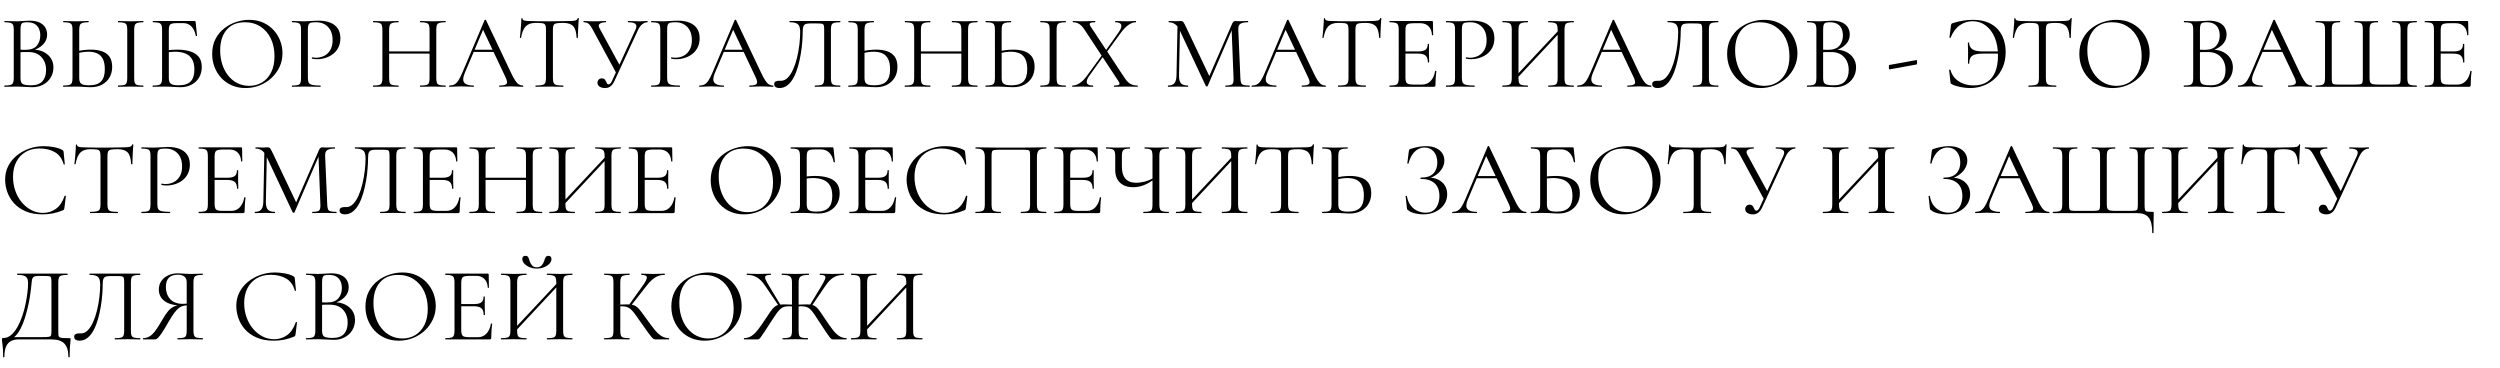 <?xml version="1.0" encoding="UTF-8"?> <svg xmlns="http://www.w3.org/2000/svg" id="_лой_1" data-name="Слой 1" width="950" height="140" viewBox="0 0 950 140"> <path d="M11.99,19.3l.44-.44c1.57,0,2.95,.29,4.14,.88,1.19,.59,2.11,1.39,2.76,2.4,.65,1.01,.98,2.17,.98,3.48,0,1.41-.35,2.69-1.04,3.84-.69,1.15-1.65,2.05-2.86,2.7-1.21,.65-2.57,.98-4.06,.98-.85,0-1.82-.04-2.9-.12s-2.07-.12-2.98-.12-1.73,.01-2.54,.04c-.81,.03-1.55,.04-2.22,.04-.05,0-.08-.08-.08-.24s.03-.24,.08-.24c.96,0,1.69-.07,2.2-.2,.51-.13,.85-.4,1.04-.8,.19-.4,.28-.99,.28-1.76V11.22c0-.77-.09-1.35-.26-1.74-.17-.39-.51-.65-1-.8-.49-.15-1.22-.22-2.18-.22-.08,0-.12-.08-.12-.24s.04-.24,.12-.24c.64,0,1.36,.02,2.16,.06s1.64,.06,2.52,.06c.69,0,1.49-.04,2.4-.12,.91-.08,1.68-.12,2.32-.12,1.57,0,2.85,.23,3.84,.7,.99,.47,1.71,1.1,2.18,1.9,.47,.8,.7,1.69,.7,2.68,0,1.52-.55,2.81-1.66,3.88-1.11,1.07-2.53,1.83-4.26,2.28Zm-1.68-10.84c-.61,0-1.11,.05-1.48,.16-.37,.11-.64,.35-.8,.74-.16,.39-.24,1.03-.24,1.94v7.84l-1.28-.32c.85,.05,1.56,.09,2.12,.1,.56,.01,.88,.02,.96,.02,2.05,0,3.52-.53,4.4-1.58,.88-1.05,1.32-2.35,1.32-3.9,0-.93-.17-1.78-.5-2.54-.33-.76-.86-1.36-1.58-1.8-.72-.44-1.69-.66-2.92-.66Zm1.44,23.96c2,0,3.46-.51,4.38-1.54,.92-1.03,1.38-2.45,1.38-4.26,0-2-.59-3.64-1.76-4.92-1.17-1.28-2.81-1.92-4.92-1.92-.67-.03-1.35-.03-2.06,0-.71,.03-1.42,.09-2.14,.2l1.16-.44v10.2c0,.64,.09,1.16,.28,1.56,.19,.4,.57,.69,1.14,.86,.57,.17,1.42,.26,2.54,.26Z"></path> <path d="M34.55,33.14c-.45,0-1.02-.02-1.7-.06s-1.38-.08-2.1-.12c-.72-.04-1.39-.06-2-.06-.85,0-1.69,.01-2.5,.04-.81,.03-1.55,.04-2.22,.04-.05,0-.08-.08-.08-.24s.03-.24,.08-.24c.99,0,1.73-.07,2.22-.2,.49-.13,.83-.39,1.02-.78,.19-.39,.28-.98,.28-1.78V11.22c0-.8-.09-1.39-.26-1.76-.17-.37-.5-.63-.98-.78s-1.21-.22-2.2-.22c-.08,0-.12-.08-.12-.24s.04-.24,.12-.24c.64,0,1.35,.02,2.12,.06s1.61,.06,2.52,.06c.96,0,1.85-.02,2.68-.06,.83-.04,1.55-.06,2.16-.06,.08,0,.12,.08,.12,.24s-.04,.24-.12,.24c-.99,0-1.73,.08-2.22,.24-.49,.16-.83,.43-1,.82-.17,.39-.26,.98-.26,1.78V29.74c0,.56,.09,1.04,.26,1.44,.17,.4,.52,.71,1.04,.92,.52,.21,1.3,.32,2.34,.32,2.19,0,3.75-.5,4.68-1.5,.93-1,1.4-2.51,1.4-4.54,0-1.68-.25-3.01-.76-4-.51-.99-1.23-1.69-2.16-2.1-.93-.41-2.04-.62-3.32-.62-.75,0-1.51,.06-2.28,.18-.77,.12-1.53,.29-2.28,.5l-.08-.8c.91-.21,1.83-.38,2.76-.5,.93-.12,1.89-.18,2.88-.18,1.55,0,2.93,.21,4.14,.62,1.21,.41,2.17,1.09,2.86,2.04,.69,.95,1.04,2.25,1.04,3.9,0,1.52-.34,2.86-1.02,4.02s-1.63,2.07-2.84,2.72c-1.21,.65-2.62,.98-4.22,.98Zm16.44-3.4c0,.77,.08,1.36,.24,1.76s.49,.67,.98,.8c.49,.13,1.22,.2,2.18,.2,.08,0,.12,.08,.12,.24s-.04,.24-.12,.24c-.64,0-1.35-.01-2.14-.04-.79-.03-1.66-.04-2.62-.04-.88,0-1.73,.01-2.54,.04-.81,.03-1.54,.04-2.18,.04-.08,0-.12-.08-.12-.24s.04-.24,.12-.24c.96,0,1.69-.07,2.2-.2,.51-.13,.84-.4,1-.8s.24-.99,.24-1.76V11.22c0-.77-.08-1.35-.24-1.74-.16-.39-.49-.65-1-.8-.51-.15-1.24-.22-2.2-.22-.08,0-.12-.08-.12-.24s.04-.24,.12-.24c.64,0,1.37,.02,2.18,.06,.81,.04,1.66,.06,2.54,.06,.96,0,1.84-.02,2.64-.06,.8-.04,1.51-.06,2.12-.06,.08,0,.12,.08,.12,.24s-.04,.24-.12,.24c-.96,0-1.69,.08-2.18,.24-.49,.16-.82,.44-.98,.84s-.24,.99-.24,1.76V29.74Z"></path> <path d="M68.59,33.14c-.43,0-.99-.02-1.68-.06s-1.4-.08-2.12-.12c-.72-.04-1.37-.06-1.96-.06-.88,0-1.73,.01-2.54,.04-.81,.03-1.55,.04-2.22,.04-.05,0-.08-.08-.08-.24s.03-.24,.08-.24c.99,0,1.73-.07,2.22-.2,.49-.13,.83-.4,1.02-.8s.28-.99,.28-1.76V11.22c0-.77-.09-1.35-.26-1.74-.17-.39-.5-.65-.98-.8s-1.21-.22-2.2-.22c-.08,0-.12-.08-.12-.24s.04-.24,.12-.24h15.76c.16,0,.27,.03,.32,.1,.05,.07,.09,.19,.12,.38l.52,5.08c0,.08-.07,.13-.2,.14-.13,.01-.23-.02-.28-.1-.27-1.49-.81-2.67-1.64-3.52-.83-.85-1.87-1.28-3.12-1.28h-2.28c-.91,0-1.59,.07-2.04,.2-.45,.13-.76,.39-.92,.78-.16,.39-.24,.95-.24,1.7V29.74c0,.56,.09,1.04,.26,1.44,.17,.4,.52,.71,1.04,.92,.52,.21,1.3,.32,2.34,.32,2.16,0,3.71-.49,4.66-1.48,.95-.99,1.42-2.47,1.42-4.44,0-1.71-.31-3.06-.92-4.06s-1.47-1.71-2.58-2.14c-1.11-.43-2.42-.64-3.94-.64-.51,0-1.05,.03-1.62,.1-.57,.07-1.15,.13-1.74,.18l-.08-.76c.75-.11,1.49-.19,2.22-.24,.73-.05,1.45-.08,2.14-.08,1.79,0,3.38,.21,4.78,.62,1.4,.41,2.51,1.09,3.32,2.04,.81,.95,1.22,2.26,1.22,3.94,0,1.52-.34,2.85-1.02,4-.68,1.15-1.63,2.05-2.84,2.7-1.21,.65-2.62,.98-4.22,.98Z"></path> <path d="M93.31,33.46c-1.92,0-3.66-.34-5.22-1.02-1.56-.68-2.89-1.62-4-2.82-1.11-1.2-1.96-2.58-2.56-4.14-.6-1.56-.9-3.22-.9-4.98,0-2.16,.42-4.05,1.26-5.68,.84-1.63,1.95-2.98,3.34-4.06,1.39-1.08,2.91-1.89,4.56-2.42,1.65-.53,3.29-.8,4.92-.8,1.97,0,3.74,.35,5.3,1.06,1.56,.71,2.89,1.66,3.98,2.86,1.09,1.2,1.93,2.56,2.5,4.08,.57,1.52,.86,3.08,.86,4.68,0,1.87-.37,3.6-1.12,5.2-.75,1.6-1.77,3-3.06,4.2-1.29,1.2-2.79,2.14-4.48,2.82s-3.49,1.02-5.38,1.02Zm1.4-.84c1.81,0,3.44-.43,4.88-1.3,1.44-.87,2.59-2.14,3.44-3.82,.85-1.68,1.28-3.73,1.28-6.16s-.46-4.73-1.38-6.66c-.92-1.93-2.23-3.45-3.92-4.56-1.69-1.11-3.69-1.66-5.98-1.66-2.96,0-5.26,.95-6.9,2.86-1.64,1.91-2.46,4.5-2.46,7.78,0,1.89,.26,3.66,.78,5.3,.52,1.64,1.27,3.08,2.26,4.32,.99,1.24,2.16,2.2,3.52,2.88,1.36,.68,2.85,1.02,4.48,1.02Z"></path> <path d="M116.99,29.58c0,.8,.11,1.41,.32,1.82,.21,.41,.67,.7,1.36,.86,.69,.16,1.72,.24,3.08,.24,.08,0,.12,.08,.12,.24s-.04,.24-.12,.24c-.85,0-1.78-.01-2.78-.04-1-.03-2.09-.04-3.26-.04-.88,0-1.73,.01-2.54,.04-.81,.03-1.54,.04-2.18,.04-.05,0-.08-.08-.08-.24s.03-.24,.08-.24c.99,0,1.72-.07,2.2-.2,.48-.13,.8-.4,.96-.8s.24-.99,.24-1.76V11.22c0-.77-.08-1.35-.24-1.74-.16-.39-.48-.65-.96-.8-.48-.15-1.21-.22-2.2-.22-.05,0-.08-.08-.08-.24s.03-.24,.08-.24c.64,0,1.36,.02,2.16,.06s1.64,.06,2.52,.06c.69,0,1.54-.04,2.54-.12s2.01-.12,3.02-.12c1.52,0,2.89,.23,4.1,.68,1.21,.45,2.18,1.16,2.9,2.12s1.09,2.21,1.12,3.76c0,1.41-.26,2.63-.78,3.64-.52,1.01-1.21,1.85-2.08,2.5-.87,.65-1.82,1.14-2.86,1.46s-2.08,.48-3.12,.48c-.32,0-.65-.01-.98-.04-.33-.03-.65-.08-.94-.16-.11-.03-.14-.13-.1-.3,.04-.17,.1-.25,.18-.22,.24,.05,.49,.09,.74,.12,.25,.03,.49,.04,.7,.04,1.09,0,2.12-.24,3.08-.72,.96-.48,1.73-1.22,2.32-2.22,.59-1,.88-2.25,.88-3.74s-.27-2.7-.8-3.7c-.53-1-1.27-1.77-2.2-2.3-.93-.53-1.97-.8-3.12-.8-.88,0-1.55,.05-2.02,.14-.47,.09-.79,.34-.98,.74s-.28,1.05-.28,1.96V29.58Z"></path> <path d="M145.31,29.74V11.22c0-.77-.09-1.35-.26-1.74-.17-.39-.51-.65-1-.8-.49-.15-1.23-.22-2.22-.22-.05,0-.08-.08-.08-.24s.03-.24,.08-.24c.64,0,1.37,.02,2.18,.06s1.66,.06,2.54,.06c.99,0,1.88-.02,2.68-.06s1.52-.06,2.16-.06c.05,0,.08,.08,.08,.24s-.03,.24-.08,.24c-.99,0-1.73,.08-2.24,.24-.51,.16-.85,.44-1.02,.84-.17,.4-.26,.99-.26,1.76V29.74c0,.77,.08,1.36,.24,1.76s.5,.67,1.02,.8c.52,.13,1.27,.2,2.26,.2,.05,0,.08,.08,.08,.24s-.03,.24-.08,.24c-.67,0-1.39-.01-2.18-.04-.79-.03-1.67-.04-2.66-.04-.88,0-1.73,.01-2.56,.04-.83,.03-1.56,.04-2.2,.04-.05,0-.08-.08-.08-.24s.03-.24,.08-.24c.99,0,1.73-.07,2.24-.2,.51-.13,.85-.4,1.02-.8,.17-.4,.26-.99,.26-1.76Zm1.16-9.36v-.84h17.88v.84h-17.88Zm16.76-9.08c0-.77-.08-1.36-.24-1.76-.16-.4-.49-.68-.98-.84-.49-.16-1.26-.24-2.3-.24-.08,0-.12-.08-.12-.24s.04-.24,.12-.24c.64,0,1.36,.02,2.16,.06,.8,.04,1.69,.06,2.68,.06,.88,0,1.73-.02,2.56-.06s1.55-.06,2.16-.06c.08,0,.12,.08,.12,.24s-.04,.24-.12,.24c-.99,0-1.73,.07-2.24,.22s-.84,.41-1,.8c-.16,.39-.24,.97-.24,1.74V29.74c0,.77,.08,1.36,.24,1.76,.16,.4,.49,.67,1,.8,.51,.13,1.25,.2,2.24,.2,.08,0,.12,.08,.12,.24s-.04,.24-.12,.24c-.61,0-1.33-.01-2.16-.04-.83-.03-1.68-.04-2.56-.04-.99,0-1.88,.01-2.68,.04-.8,.03-1.52,.04-2.16,.04-.08,0-.12-.08-.12-.24s.04-.24,.12-.24c1.04,0,1.81-.07,2.3-.2,.49-.13,.82-.4,.98-.8,.16-.4,.24-.99,.24-1.76V11.3Z"></path> <path d="M198.71,32.5c.11,0,.16,.08,.16,.24s-.05,.24-.16,.24c-.77,0-1.56-.03-2.36-.08-.8-.05-1.57-.08-2.32-.08-.83,0-1.55,.03-2.16,.08-.61,.05-1.29,.08-2.04,.08-.11,0-.16-.08-.16-.24s.05-.24,.16-.24c1.41,0,2.29-.21,2.64-.62,.35-.41,.25-1.19-.28-2.34l-8.88-18.76,1-1.24-7.76,18.36c-.67,1.63-.71,2.8-.12,3.52,.59,.72,1.75,1.08,3.48,1.08,.13,0,.2,.08,.2,.24s-.07,.24-.2,.24c-.8,0-1.53-.03-2.2-.08-.67-.05-1.51-.08-2.52-.08-.96,0-1.73,.03-2.3,.08-.57,.05-1.27,.08-2.1,.08-.11,0-.16-.08-.16-.24s.05-.24,.16-.24c.72,0,1.35-.14,1.88-.42,.53-.28,1.03-.77,1.5-1.48s.98-1.73,1.54-3.06l8.44-19.92c.05-.08,.15-.12,.28-.12s.21,.04,.24,.12l9.44,19.88c.61,1.31,1.16,2.33,1.64,3.06,.48,.73,.95,1.24,1.42,1.52,.47,.28,.98,.42,1.54,.42Zm-19.44-12.76l.6-.84h8.24l.28,.84h-9.12Z"></path> <path d="M203.55,8.7c-1.65,0-2.9,.43-3.74,1.28-.84,.85-1.45,2.31-1.82,4.36,0,.05-.07,.08-.22,.08s-.22-.03-.22-.08c.05-.35,.11-.83,.16-1.46,.05-.63,.11-1.3,.18-2.02,.07-.72,.12-1.42,.16-2.1,.04-.68,.06-1.23,.06-1.66,0-.13,.07-.2,.22-.2s.22,.07,.22,.2c0,.27,.13,.46,.4,.58,.27,.12,.57,.2,.9,.24,.33,.04,.62,.06,.86,.06,2.29,.08,4.97,.12,8.04,.12,1.89,0,3.39-.02,4.5-.06s2.18-.06,3.22-.06c.91,0,1.61-.06,2.1-.18,.49-.12,.81-.39,.94-.82,.03-.11,.11-.16,.24-.16s.2,.05,.2,.16c-.03,.4-.07,.95-.12,1.64-.05,.69-.09,1.41-.12,2.16-.03,.75-.05,1.44-.08,2.08-.03,.64-.04,1.13-.04,1.48,0,.05-.08,.08-.24,.08s-.24-.03-.24-.08c-.08-2.08-.51-3.54-1.28-4.38s-2.05-1.26-3.84-1.26c-1.12,0-1.96,.05-2.52,.16-.56,.11-.93,.34-1.1,.7-.17,.36-.26,.94-.26,1.74V29.74c0,.77,.09,1.36,.28,1.76,.19,.4,.55,.67,1.1,.8,.55,.13,1.38,.2,2.5,.2,.08,0,.12,.08,.12,.24s-.04,.24-.12,.24c-.69,0-1.48-.01-2.36-.04-.88-.03-1.84-.04-2.88-.04-.99,0-1.92,.01-2.8,.04-.88,.03-1.68,.04-2.4,.04-.05,0-.08-.08-.08-.24s.03-.24,.08-.24c1.09,0,1.93-.07,2.5-.2,.57-.13,.95-.4,1.14-.8,.19-.4,.28-.99,.28-1.76V11.22c0-.8-.09-1.38-.28-1.74-.19-.36-.56-.58-1.12-.66s-1.4-.12-2.52-.12Z"></path> <path d="M234.31,28.02l-9.04-16.72c-.53-1.01-1.03-1.74-1.5-2.18s-1.13-.66-1.98-.66c-.05,0-.08-.08-.08-.24s.03-.24,.08-.24c.4,0,.78,.01,1.14,.04,.36,.03,.75,.05,1.16,.06,.41,.01,.86,.02,1.34,.02,.77,0,1.45,0,2.02-.02,.57-.01,1.08-.03,1.52-.06,.44-.03,.85-.04,1.22-.04,.08,0,.12,.08,.12,.24s-.04,.24-.12,.24c-1.01,0-1.77,.19-2.28,.56-.51,.37-.51,1,0,1.88l7.76,14.24-1.36,2.88Zm-4.44,5.44c-.75,0-1.41-.17-1.98-.52-.57-.35-.86-.85-.86-1.52,0-.43,.15-.81,.44-1.14,.29-.33,.71-.5,1.24-.5,.45,0,.79,.11,1.02,.34s.4,.49,.52,.78c.12,.29,.25,.56,.4,.8,.15,.24,.34,.36,.58,.36,.27,0,.52-.13,.76-.38,.24-.25,.47-.65,.68-1.18l8.84-19.28c.43-.93,.43-1.63,0-2.08-.43-.45-1.36-.68-2.8-.68-.08,0-.12-.08-.12-.24s.04-.24,.12-.24c.64,0,1.25,.02,1.84,.06,.59,.04,1.35,.06,2.28,.06,.45,0,.84,0,1.16-.02,.32-.01,.63-.03,.94-.06,.31-.03,.67-.04,1.1-.04,.05,0,.08,.08,.08,.24s-.03,.24-.08,.24c-.69,0-1.35,.25-1.98,.76-.63,.51-1.17,1.24-1.62,2.2l-8.92,19.32c-.4,.88-.89,1.55-1.46,2.02-.57,.47-1.3,.7-2.18,.7Z"></path> <path d="M253.51,29.58c0,.8,.11,1.41,.32,1.82,.21,.41,.67,.7,1.36,.86,.69,.16,1.72,.24,3.08,.24,.08,0,.12,.08,.12,.24s-.04,.24-.12,.24c-.85,0-1.78-.01-2.78-.04-1-.03-2.09-.04-3.26-.04-.88,0-1.73,.01-2.54,.04-.81,.03-1.54,.04-2.18,.04-.05,0-.08-.08-.08-.24s.03-.24,.08-.24c.99,0,1.72-.07,2.2-.2,.48-.13,.8-.4,.96-.8s.24-.99,.24-1.76V11.22c0-.77-.08-1.35-.24-1.74-.16-.39-.48-.65-.96-.8-.48-.15-1.21-.22-2.2-.22-.05,0-.08-.08-.08-.24s.03-.24,.08-.24c.64,0,1.36,.02,2.16,.06s1.64,.06,2.52,.06c.69,0,1.54-.04,2.54-.12s2.01-.12,3.02-.12c1.52,0,2.89,.23,4.1,.68,1.21,.45,2.18,1.16,2.9,2.12s1.09,2.21,1.12,3.76c0,1.41-.26,2.63-.78,3.64-.52,1.01-1.21,1.85-2.08,2.5-.87,.65-1.82,1.14-2.86,1.46s-2.08,.48-3.12,.48c-.32,0-.65-.01-.98-.04-.33-.03-.65-.08-.94-.16-.11-.03-.14-.13-.1-.3,.04-.17,.1-.25,.18-.22,.24,.05,.49,.09,.74,.12,.25,.03,.49,.04,.7,.04,1.09,0,2.12-.24,3.08-.72,.96-.48,1.73-1.22,2.32-2.22,.59-1,.88-2.25,.88-3.74s-.27-2.7-.8-3.7c-.53-1-1.27-1.77-2.2-2.3-.93-.53-1.97-.8-3.12-.8-.88,0-1.55,.05-2.02,.14-.47,.09-.79,.34-.98,.74s-.28,1.05-.28,1.96V29.58Z"></path> <path d="M293.75,32.5c.11,0,.16,.08,.16,.24s-.05,.24-.16,.24c-.77,0-1.56-.03-2.36-.08-.8-.05-1.57-.08-2.32-.08-.83,0-1.55,.03-2.16,.08-.61,.05-1.29,.08-2.04,.08-.11,0-.16-.08-.16-.24s.05-.24,.16-.24c1.41,0,2.29-.21,2.64-.62,.35-.41,.25-1.19-.28-2.34l-8.88-18.76,1-1.24-7.76,18.36c-.67,1.63-.71,2.8-.12,3.52,.59,.72,1.75,1.08,3.48,1.08,.13,0,.2,.08,.2,.24s-.07,.24-.2,.24c-.8,0-1.53-.03-2.2-.08-.67-.05-1.51-.08-2.52-.08-.96,0-1.73,.03-2.3,.08-.57,.05-1.27,.08-2.1,.08-.11,0-.16-.08-.16-.24s.05-.24,.16-.24c.72,0,1.35-.14,1.88-.42,.53-.28,1.03-.77,1.5-1.48s.98-1.73,1.54-3.06l8.44-19.92c.05-.08,.15-.12,.28-.12s.21,.04,.24,.12l9.44,19.88c.61,1.31,1.16,2.33,1.64,3.06,.48,.73,.95,1.24,1.42,1.52,.47,.28,.98,.42,1.54,.42Zm-19.44-12.76l.6-.84h8.24l.28,.84h-9.12Z"></path> <path d="M296.15,33.46c-.56,0-1.03-.12-1.4-.36-.37-.24-.56-.61-.56-1.12,0-.48,.17-.81,.52-1,.35-.19,.75-.28,1.2-.28h.84c.96,0,1.83-.39,2.6-1.18,.77-.79,1.45-1.84,2.04-3.16,.59-1.32,1.08-2.8,1.48-4.44s.7-3.31,.9-5.02c.2-1.71,.3-3.33,.3-4.88,0-.72-.09-1.35-.28-1.9-.19-.55-.56-.96-1.12-1.24s-1.41-.42-2.56-.42c-.08,0-.12-.08-.12-.24s.04-.24,.12-.24h19.12c.08,0,.12,.08,.12,.24s-.04,.24-.12,.24c-.99,0-1.73,.07-2.24,.22-.51,.15-.84,.41-1,.8-.16,.39-.24,.97-.24,1.74V29.74c0,.77,.08,1.36,.24,1.76s.49,.67,1,.8c.51,.13,1.25,.2,2.24,.2,.08,0,.12,.08,.12,.24s-.04,.24-.12,.24c-.61,0-1.33-.01-2.16-.04-.83-.03-1.68-.04-2.56-.04-.93,0-1.81,.01-2.62,.04-.81,.03-1.54,.04-2.18,.04-.08,0-.12-.08-.12-.24s.04-.24,.12-.24c1.01,0,1.77-.07,2.26-.2,.49-.13,.82-.4,.98-.8s.24-.99,.24-1.76V11.38c0-.83-.05-1.41-.16-1.76-.11-.35-.38-.55-.82-.62-.44-.07-1.17-.1-2.18-.1h-2.04c-.72,0-1.3,.07-1.74,.2-.44,.13-.75,.42-.94,.86-.19,.44-.28,1.13-.28,2.06,0,1.07-.05,2.33-.16,3.8-.11,1.47-.29,3.01-.56,4.62-.27,1.61-.61,3.19-1.04,4.72-.43,1.53-.97,2.93-1.62,4.18-.65,1.25-1.43,2.25-2.34,3-.91,.75-1.96,1.12-3.16,1.12Z"></path> <path d="M332.95,33.14c-.45,0-1.02-.02-1.7-.06s-1.38-.08-2.1-.12c-.72-.04-1.39-.06-2-.06-.85,0-1.69,.01-2.5,.04-.81,.03-1.55,.04-2.22,.04-.05,0-.08-.08-.08-.24s.03-.24,.08-.24c.99,0,1.73-.07,2.22-.2,.49-.13,.83-.39,1.02-.78,.19-.39,.28-.98,.28-1.78V11.22c0-.8-.09-1.39-.26-1.76-.17-.37-.5-.63-.98-.78s-1.21-.22-2.2-.22c-.08,0-.12-.08-.12-.24s.04-.24,.12-.24c.64,0,1.35,.02,2.12,.06s1.61,.06,2.52,.06c.96,0,1.85-.02,2.68-.06,.83-.04,1.55-.06,2.16-.06,.08,0,.12,.08,.12,.24s-.04,.24-.12,.24c-.99,0-1.73,.08-2.22,.24-.49,.16-.83,.43-1,.82-.17,.39-.26,.98-.26,1.78V29.74c0,.56,.09,1.04,.26,1.44,.17,.4,.52,.71,1.04,.92,.52,.21,1.3,.32,2.34,.32,2.19,0,3.75-.5,4.68-1.5,.93-1,1.4-2.51,1.4-4.54,0-1.68-.25-3.01-.76-4-.51-.99-1.23-1.69-2.16-2.1-.93-.41-2.04-.62-3.32-.62-.75,0-1.51,.06-2.28,.18-.77,.12-1.53,.29-2.28,.5l-.08-.8c.91-.21,1.83-.38,2.76-.5,.93-.12,1.89-.18,2.88-.18,1.55,0,2.93,.21,4.14,.62,1.21,.41,2.17,1.09,2.86,2.04,.69,.95,1.04,2.25,1.04,3.9,0,1.52-.34,2.86-1.02,4.02-.68,1.16-1.63,2.07-2.84,2.72-1.21,.65-2.62,.98-4.22,.98Z"></path> <path d="M347.39,29.74V11.22c0-.77-.09-1.35-.26-1.74-.17-.39-.51-.65-1-.8-.49-.15-1.23-.22-2.22-.22-.05,0-.08-.08-.08-.24s.03-.24,.08-.24c.64,0,1.37,.02,2.18,.06s1.66,.06,2.54,.06c.99,0,1.88-.02,2.68-.06s1.52-.06,2.16-.06c.05,0,.08,.08,.08,.24s-.03,.24-.08,.24c-.99,0-1.73,.08-2.24,.24-.51,.16-.85,.44-1.02,.84-.17,.4-.26,.99-.26,1.76V29.74c0,.77,.08,1.36,.24,1.76s.5,.67,1.02,.8c.52,.13,1.27,.2,2.26,.2,.05,0,.08,.08,.08,.24s-.03,.24-.08,.24c-.67,0-1.39-.01-2.18-.04-.79-.03-1.67-.04-2.66-.04-.88,0-1.73,.01-2.56,.04-.83,.03-1.56,.04-2.2,.04-.05,0-.08-.08-.08-.24s.03-.24,.08-.24c.99,0,1.73-.07,2.24-.2,.51-.13,.85-.4,1.02-.8,.17-.4,.26-.99,.26-1.76Zm1.16-9.36v-.84h17.88v.84h-17.88Zm16.76-9.08c0-.77-.08-1.36-.24-1.76-.16-.4-.49-.68-.98-.84-.49-.16-1.26-.24-2.3-.24-.08,0-.12-.08-.12-.24s.04-.24,.12-.24c.64,0,1.36,.02,2.16,.06,.8,.04,1.69,.06,2.68,.06,.88,0,1.73-.02,2.56-.06s1.55-.06,2.16-.06c.08,0,.12,.08,.12,.24s-.04,.24-.12,.24c-.99,0-1.73,.07-2.24,.22s-.84,.41-1,.8c-.16,.39-.24,.97-.24,1.74V29.74c0,.77,.08,1.36,.24,1.76,.16,.4,.49,.67,1,.8,.51,.13,1.25,.2,2.24,.2,.08,0,.12,.08,.12,.24s-.04,.24-.12,.24c-.61,0-1.33-.01-2.16-.04-.83-.03-1.68-.04-2.56-.04-.99,0-1.88,.01-2.68,.04-.8,.03-1.52,.04-2.16,.04-.08,0-.12-.08-.12-.24s.04-.24,.12-.24c1.04,0,1.81-.07,2.3-.2,.49-.13,.82-.4,.98-.8,.16-.4,.24-.99,.24-1.76V11.3Z"></path> <path d="M385.07,33.14c-.45,0-1.02-.02-1.7-.06s-1.38-.08-2.1-.12c-.72-.04-1.39-.06-2-.06-.85,0-1.69,.01-2.5,.04-.81,.03-1.55,.04-2.22,.04-.05,0-.08-.08-.08-.24s.03-.24,.08-.24c.99,0,1.73-.07,2.22-.2,.49-.13,.83-.39,1.02-.78,.19-.39,.28-.98,.28-1.78V11.22c0-.8-.09-1.39-.26-1.76-.17-.37-.5-.63-.98-.78s-1.21-.22-2.2-.22c-.08,0-.12-.08-.12-.24s.04-.24,.12-.24c.64,0,1.35,.02,2.12,.06s1.61,.06,2.52,.06c.96,0,1.85-.02,2.68-.06,.83-.04,1.55-.06,2.16-.06,.08,0,.12,.08,.12,.24s-.04,.24-.12,.24c-.99,0-1.73,.08-2.22,.24-.49,.16-.83,.43-1,.82-.17,.39-.26,.98-.26,1.78V29.74c0,.56,.09,1.04,.26,1.44,.17,.4,.52,.71,1.04,.92,.52,.21,1.3,.32,2.34,.32,2.19,0,3.75-.5,4.68-1.5,.93-1,1.4-2.51,1.4-4.54,0-1.68-.25-3.01-.76-4-.51-.99-1.23-1.69-2.16-2.1-.93-.41-2.04-.62-3.32-.62-.75,0-1.51,.06-2.28,.18-.77,.12-1.53,.29-2.28,.5l-.08-.8c.91-.21,1.83-.38,2.76-.5,.93-.12,1.89-.18,2.88-.18,1.55,0,2.93,.21,4.14,.62,1.21,.41,2.17,1.09,2.86,2.04,.69,.95,1.04,2.25,1.04,3.9,0,1.52-.34,2.86-1.02,4.02-.68,1.16-1.63,2.07-2.84,2.72-1.21,.65-2.62,.98-4.22,.98Zm16.44-3.4c0,.77,.08,1.36,.24,1.76s.49,.67,.98,.8c.49,.13,1.22,.2,2.18,.2,.08,0,.12,.08,.12,.24s-.04,.24-.12,.24c-.64,0-1.35-.01-2.14-.04-.79-.03-1.66-.04-2.62-.04-.88,0-1.73,.01-2.54,.04-.81,.03-1.54,.04-2.18,.04-.08,0-.12-.08-.12-.24s.04-.24,.12-.24c.96,0,1.69-.07,2.2-.2,.51-.13,.84-.4,1-.8s.24-.99,.24-1.76V11.22c0-.77-.08-1.35-.24-1.74-.16-.39-.49-.65-1-.8s-1.24-.22-2.2-.22c-.08,0-.12-.08-.12-.24s.04-.24,.12-.24c.64,0,1.37,.02,2.18,.06,.81,.04,1.66,.06,2.54,.06,.96,0,1.84-.02,2.64-.06s1.51-.06,2.12-.06c.08,0,.12,.08,.12,.24s-.04,.24-.12,.24c-.96,0-1.69,.08-2.18,.24-.49,.16-.82,.44-.98,.84s-.24,.99-.24,1.76V29.74Z"></path> <path d="M407.55,32.98c-.08,0-.12-.08-.12-.24s.04-.24,.12-.24c.88,0,1.79-.3,2.72-.9,.93-.6,1.84-1.51,2.72-2.74l6.04-8.28,.48,.44-5.64,7.88c-.8,1.15-1.08,2.03-.84,2.66,.24,.63,1,.94,2.28,.94,.08,0,.12,.08,.12,.24s-.04,.24-.12,.24c-.72,0-1.4-.01-2.04-.04-.64-.03-1.49-.04-2.56-.04-.67,0-1.21,.01-1.62,.04-.41,.03-.93,.04-1.54,.04Zm15.84,0c-.05,0-.08-.08-.08-.24s.03-.24,.08-.24c.96,0,1.58-.11,1.86-.34s.22-.63-.18-1.22l-12.88-19.56c-.69-1.07-1.39-1.82-2.08-2.26-.69-.44-1.49-.66-2.4-.66-.05,0-.08-.08-.08-.24s.03-.24,.08-.24c.48,0,.99,.02,1.52,.06,.53,.04,1.04,.06,1.52,.06,1.09,0,2.09-.02,3-.06,.91-.04,1.69-.06,2.36-.06,.08,0,.12,.08,.12,.24s-.04,.24-.12,.24c-.96,0-1.58,.11-1.86,.34-.28,.23-.22,.65,.18,1.26l12.96,19.6c.69,1.04,1.41,1.77,2.14,2.2,.73,.43,1.65,.64,2.74,.64,.05,0,.08,.08,.08,.24s-.03,.24-.08,.24c-.53,0-1.13-.01-1.78-.04-.65-.03-1.34-.04-2.06-.04-1.07,0-2,.01-2.8,.04-.8,.03-1.55,.04-2.24,.04Zm-3.24-12.6l-.52-.4,5.4-7.64c.91-1.25,1.25-2.21,1.04-2.88-.21-.67-.95-1-2.2-1-.08,0-.12-.08-.12-.24s.04-.24,.12-.24c.69,0,1.37,.02,2.02,.06s1.5,.06,2.54,.06c.69,0,1.25-.02,1.66-.06s.91-.06,1.5-.06c.08,0,.12,.08,.12,.24s-.04,.24-.12,.24c-.88,0-1.8,.33-2.76,1-.96,.67-1.92,1.65-2.88,2.96l-5.8,7.96Z"></path> <path d="M447.07,28.62l.4-19.72,.96,.08-.4,19.64c-.03,1.39,.21,2.38,.7,2.98,.49,.6,1.39,.9,2.7,.9,.05,0,.08,.08,.08,.24s-.03,.24-.08,.24c-.59,0-1.19-.01-1.82-.04-.63-.03-1.31-.04-2.06-.04-.69,0-1.35,.01-1.96,.04-.61,.03-1.19,.04-1.72,.04-.05,0-.08-.08-.08-.24s.03-.24,.08-.24c1.12,0,1.93-.3,2.42-.9,.49-.6,.75-1.59,.78-2.98Zm27.72,3.88c.08,0,.12,.08,.12,.24s-.04,.24-.12,.24c-.64,0-1.37-.01-2.18-.04-.81-.03-1.66-.04-2.54-.04s-1.65,.01-2.38,.04c-.73,.03-1.39,.04-1.98,.04-.05,0-.08-.08-.08-.24s.03-.24,.08-.24c1.33,0,2.19-.17,2.56-.52,.37-.35,.53-1.09,.48-2.24l-.76-19.32,1.32-1.84-10.4,24.12c-.03,.11-.13,.16-.32,.16s-.31-.05-.36-.16l-10.04-21.4c-.91-1.89-2.25-2.84-4.04-2.84-.05,0-.08-.08-.08-.24s.03-.24,.08-.24c.43,0,.89,.01,1.38,.04,.49,.03,.9,.04,1.22,.04,.43,0,.82-.01,1.18-.04,.36-.03,.63-.04,.82-.04,.37,0,.67,.12,.88,.36,.21,.24,.53,.81,.96,1.72l9.12,19.2-1.24,2.08,9.76-22.36c.13-.32,.31-.57,.52-.74,.21-.17,.44-.26,.68-.26,.16,0,.37,.01,.64,.04,.27,.03,.59,.04,.96,.04,.72,0,1.31-.01,1.76-.04,.45-.03,.93-.04,1.44-.04,.05,0,.08,.08,.08,.24s-.03,.24-.08,.24c-1.28,0-2.23,.19-2.84,.56-.61,.37-.89,1.11-.84,2.2l.8,18.52c.03,.77,.12,1.36,.28,1.76s.49,.67,.98,.8c.49,.13,1.22,.2,2.18,.2Z"></path> <path d="M503.67,32.5c.11,0,.16,.08,.16,.24s-.05,.24-.16,.24c-.77,0-1.56-.03-2.36-.08-.8-.05-1.57-.08-2.32-.08-.83,0-1.55,.03-2.16,.08-.61,.05-1.29,.08-2.04,.08-.11,0-.16-.08-.16-.24s.05-.24,.16-.24c1.41,0,2.29-.21,2.64-.62,.35-.41,.25-1.19-.28-2.34l-8.88-18.76,1-1.24-7.76,18.36c-.67,1.63-.71,2.8-.12,3.52,.59,.72,1.75,1.08,3.48,1.08,.13,0,.2,.08,.2,.24s-.07,.24-.2,.24c-.8,0-1.53-.03-2.2-.08-.67-.05-1.51-.08-2.52-.08-.96,0-1.73,.03-2.3,.08-.57,.05-1.27,.08-2.1,.08-.11,0-.16-.08-.16-.24s.05-.24,.16-.24c.72,0,1.35-.14,1.88-.42,.53-.28,1.03-.77,1.5-1.48s.98-1.73,1.54-3.06l8.44-19.92c.05-.08,.15-.12,.28-.12s.21,.04,.24,.12l9.44,19.88c.61,1.31,1.16,2.33,1.64,3.06,.48,.73,.95,1.24,1.42,1.52,.47,.28,.98,.42,1.54,.42Zm-19.44-12.76l.6-.84h8.24l.28,.84h-9.12Z"></path> <path d="M508.51,8.7c-1.65,0-2.9,.43-3.74,1.28-.84,.85-1.45,2.31-1.82,4.36,0,.05-.07,.08-.22,.08s-.22-.03-.22-.08c.05-.35,.11-.83,.16-1.46,.05-.63,.11-1.3,.18-2.02,.07-.72,.12-1.42,.16-2.1,.04-.68,.06-1.23,.06-1.66,0-.13,.07-.2,.22-.2s.22,.07,.22,.2c0,.27,.13,.46,.4,.58,.27,.12,.57,.2,.9,.24,.33,.04,.62,.06,.86,.06,2.29,.08,4.97,.12,8.04,.12,1.89,0,3.39-.02,4.5-.06s2.18-.06,3.22-.06c.91,0,1.61-.06,2.1-.18,.49-.12,.81-.39,.94-.82,.03-.11,.11-.16,.24-.16s.2,.05,.2,.16c-.03,.4-.07,.95-.12,1.64-.05,.69-.09,1.41-.12,2.16-.03,.75-.05,1.44-.08,2.08-.03,.64-.04,1.13-.04,1.48,0,.05-.08,.08-.24,.08s-.24-.03-.24-.08c-.08-2.08-.51-3.54-1.28-4.38s-2.05-1.26-3.84-1.26c-1.12,0-1.96,.05-2.52,.16-.56,.11-.93,.34-1.1,.7-.17,.36-.26,.94-.26,1.74V29.74c0,.77,.09,1.36,.28,1.76,.19,.4,.55,.67,1.1,.8,.55,.13,1.38,.2,2.5,.2,.08,0,.12,.08,.12,.24s-.04,.24-.12,.24c-.69,0-1.48-.01-2.36-.04-.88-.03-1.84-.04-2.88-.04-.99,0-1.92,.01-2.8,.04-.88,.03-1.68,.04-2.4,.04-.05,0-.08-.08-.08-.24s.03-.24,.08-.24c1.09,0,1.93-.07,2.5-.2,.57-.13,.95-.4,1.14-.8,.19-.4,.28-.99,.28-1.76V11.22c0-.8-.09-1.38-.28-1.74-.19-.36-.56-.58-1.12-.66s-1.4-.12-2.52-.12Z"></path> <path d="M544.83,32.98h-16.76c-.05,0-.08-.08-.08-.24s.03-.24,.08-.24c.99,0,1.72-.07,2.2-.2,.48-.13,.81-.4,.98-.8,.17-.4,.26-.99,.26-1.76V11.22c0-.77-.09-1.35-.26-1.74-.17-.39-.5-.65-.98-.8-.48-.15-1.21-.22-2.2-.22-.05,0-.08-.08-.08-.24s.03-.24,.08-.24h16.08c.24,0,.36,.12,.36,.36l.08,4.92c0,.08-.07,.13-.22,.14-.15,.01-.22-.02-.22-.1-.08-1.44-.51-2.55-1.3-3.32-.79-.77-1.81-1.16-3.06-1.16h-2.44c-.91,0-1.59,.07-2.06,.2-.47,.13-.79,.39-.96,.76-.17,.37-.26,.92-.26,1.64V29.58c0,.69,.09,1.23,.26,1.6,.17,.37,.48,.63,.92,.76,.44,.13,1.1,.2,1.98,.2h3.2c1.28,0,2.35-.46,3.22-1.38,.87-.92,1.43-2.17,1.7-3.74,0-.08,.08-.11,.24-.08,.16,.03,.24,.08,.24,.16-.11,.69-.19,1.53-.26,2.52-.07,.99-.1,1.91-.1,2.76,0,.4-.21,.6-.64,.6Zm-2.24-9.32c0-1.17-.29-2.01-.86-2.52-.57-.51-1.53-.76-2.86-.76h-6v-.84h6.12c1.28,0,2.19-.22,2.74-.66,.55-.44,.82-1.15,.82-2.14,0-.05,.08-.08,.24-.08s.24,.03,.24,.08c0,.8,0,1.42-.02,1.86-.01,.44-.02,.9-.02,1.38,0,.61,.01,1.21,.04,1.8,.03,.59,.04,1.21,.04,1.88,0,.05-.08,.08-.24,.08s-.24-.03-.24-.08Z"></path> <path d="M555.51,29.58c0,.8,.11,1.41,.32,1.82,.21,.41,.67,.7,1.36,.86,.69,.16,1.72,.24,3.08,.24,.08,0,.12,.08,.12,.24s-.04,.24-.12,.24c-.85,0-1.78-.01-2.78-.04-1-.03-2.09-.04-3.26-.04-.88,0-1.73,.01-2.54,.04-.81,.03-1.54,.04-2.18,.04-.05,0-.08-.08-.08-.24s.03-.24,.08-.24c.99,0,1.72-.07,2.2-.2,.48-.13,.8-.4,.96-.8s.24-.99,.24-1.76V11.22c0-.77-.08-1.35-.24-1.74-.16-.39-.48-.65-.96-.8-.48-.15-1.21-.22-2.2-.22-.05,0-.08-.08-.08-.24s.03-.24,.08-.24c.64,0,1.36,.02,2.16,.06s1.64,.06,2.52,.06c.69,0,1.54-.04,2.54-.12s2.01-.12,3.02-.12c1.52,0,2.89,.23,4.1,.68,1.21,.45,2.18,1.16,2.9,2.12s1.09,2.21,1.12,3.76c0,1.41-.26,2.63-.78,3.64-.52,1.01-1.21,1.85-2.08,2.5-.87,.65-1.82,1.14-2.86,1.46s-2.08,.48-3.12,.48c-.32,0-.65-.01-.98-.04-.33-.03-.65-.08-.94-.16-.11-.03-.14-.13-.1-.3,.04-.17,.1-.25,.18-.22,.24,.05,.49,.09,.74,.12,.25,.03,.49,.04,.7,.04,1.09,0,2.12-.24,3.08-.72,.96-.48,1.73-1.22,2.32-2.22,.59-1,.88-2.25,.88-3.74s-.27-2.7-.8-3.7c-.53-1-1.27-1.77-2.2-2.3-.93-.53-1.97-.8-3.12-.8-.88,0-1.55,.05-2.02,.14-.47,.09-.79,.34-.98,.74s-.28,1.05-.28,1.96V29.58Z"></path> <path d="M570.95,32.98c-.05,0-.08-.08-.08-.24s.03-.24,.08-.24c.99,0,1.73-.07,2.24-.2,.51-.13,.85-.4,1.02-.8,.17-.4,.26-.99,.26-1.76V11.22c0-.77-.09-1.35-.26-1.74-.17-.39-.51-.65-1-.8-.49-.15-1.23-.22-2.22-.22-.05,0-.08-.08-.08-.24s.03-.24,.08-.24c.64,0,1.37,.02,2.18,.06s1.66,.06,2.54,.06c.99,0,1.88-.02,2.68-.06s1.52-.06,2.16-.06c.05,0,.08,.08,.08,.24s-.03,.24-.08,.24c-.99,0-1.73,.08-2.24,.24-.51,.16-.85,.44-1.02,.84-.17,.4-.26,.99-.26,1.76V29.74c0,.77,.08,1.36,.24,1.76s.5,.67,1.02,.8c.52,.13,1.27,.2,2.26,.2,.05,0,.08,.08,.08,.24s-.03,.24-.08,.24c-.67,0-1.39-.01-2.18-.04-.79-.03-1.67-.04-2.66-.04-.88,0-1.73,.01-2.56,.04-.83,.03-1.56,.04-2.2,.04Zm5.2-2.88l-.68-.64,17.6-18.76,.64,.6-17.56,18.8Zm12.24,2.88c-.05,0-.08-.08-.08-.24s.03-.24,.08-.24c1.04,0,1.81-.07,2.3-.2,.49-.13,.82-.4,.98-.8s.24-.99,.24-1.76V11.3c0-.77-.08-1.36-.24-1.76s-.49-.68-.98-.84c-.49-.16-1.26-.24-2.3-.24-.05,0-.08-.08-.08-.24s.03-.24,.08-.24c.67,0,1.39,.02,2.18,.06,.79,.04,1.67,.06,2.66,.06,.88,0,1.73-.02,2.56-.06,.83-.04,1.56-.06,2.2-.06,.05,0,.08,.08,.08,.24s-.03,.24-.08,.24c-.99,0-1.73,.07-2.24,.22-.51,.15-.84,.41-1,.8-.16,.39-.24,.97-.24,1.74V29.74c0,.77,.08,1.36,.24,1.76s.49,.67,1,.8c.51,.13,1.25,.2,2.24,.2,.05,0,.08,.08,.08,.24s-.03,.24-.08,.24c-.64,0-1.37-.01-2.2-.04-.83-.03-1.68-.04-2.56-.04-.99,0-1.87,.01-2.66,.04-.79,.03-1.51,.04-2.18,.04Z"></path> <path d="M627.39,32.5c.11,0,.16,.08,.16,.24s-.05,.24-.16,.24c-.77,0-1.56-.03-2.36-.08-.8-.05-1.57-.08-2.32-.08-.83,0-1.55,.03-2.16,.08-.61,.05-1.29,.08-2.04,.08-.11,0-.16-.08-.16-.24s.05-.24,.16-.24c1.41,0,2.29-.21,2.64-.62,.35-.41,.25-1.19-.28-2.34l-8.88-18.76,1-1.24-7.76,18.36c-.67,1.63-.71,2.8-.12,3.52,.59,.72,1.75,1.08,3.48,1.08,.13,0,.2,.08,.2,.24s-.07,.24-.2,.24c-.8,0-1.53-.03-2.2-.08-.67-.05-1.51-.08-2.52-.08-.96,0-1.73,.03-2.3,.08-.57,.05-1.27,.08-2.1,.08-.11,0-.16-.08-.16-.24s.05-.24,.16-.24c.72,0,1.35-.14,1.88-.42,.53-.28,1.03-.77,1.5-1.48s.98-1.73,1.54-3.06l8.44-19.92c.05-.08,.15-.12,.28-.12s.21,.04,.24,.12l9.44,19.88c.61,1.31,1.16,2.33,1.64,3.06,.48,.73,.95,1.24,1.42,1.52,.47,.28,.98,.42,1.54,.42Zm-19.44-12.76l.6-.84h8.24l.28,.84h-9.12Z"></path> <path d="M629.79,33.46c-.56,0-1.03-.12-1.4-.36-.37-.24-.56-.61-.56-1.12,0-.48,.17-.81,.52-1,.35-.19,.75-.28,1.2-.28h.84c.96,0,1.83-.39,2.6-1.18,.77-.79,1.45-1.84,2.04-3.16,.59-1.32,1.08-2.8,1.48-4.44s.7-3.31,.9-5.02c.2-1.71,.3-3.33,.3-4.88,0-.72-.09-1.35-.28-1.9-.19-.55-.56-.96-1.12-1.24s-1.41-.42-2.56-.42c-.08,0-.12-.08-.12-.24s.04-.24,.12-.24h19.12c.08,0,.12,.08,.12,.24s-.04,.24-.12,.24c-.99,0-1.73,.07-2.24,.22-.51,.15-.84,.41-1,.8-.16,.39-.24,.97-.24,1.74V29.74c0,.77,.08,1.36,.24,1.76s.49,.67,1,.8c.51,.13,1.25,.2,2.24,.2,.08,0,.12,.08,.12,.24s-.04,.24-.12,.24c-.61,0-1.33-.01-2.16-.04-.83-.03-1.68-.04-2.56-.04-.93,0-1.81,.01-2.62,.04-.81,.03-1.54,.04-2.18,.04-.08,0-.12-.08-.12-.24s.04-.24,.12-.24c1.01,0,1.77-.07,2.26-.2,.49-.13,.82-.4,.98-.8s.24-.99,.24-1.76V11.38c0-.83-.05-1.41-.16-1.76-.11-.35-.38-.55-.82-.62-.44-.07-1.17-.1-2.18-.1h-2.04c-.72,0-1.3,.07-1.74,.2-.44,.13-.75,.42-.94,.86-.19,.44-.28,1.13-.28,2.06,0,1.07-.05,2.33-.16,3.8-.11,1.47-.29,3.01-.56,4.62-.27,1.61-.61,3.19-1.04,4.72-.43,1.53-.97,2.93-1.62,4.18-.65,1.25-1.43,2.25-2.34,3-.91,.75-1.96,1.12-3.16,1.12Z"></path> <path d="M668.99,33.46c-1.92,0-3.66-.34-5.22-1.02-1.56-.68-2.89-1.62-4-2.82-1.11-1.2-1.96-2.58-2.56-4.14-.6-1.56-.9-3.22-.9-4.98,0-2.16,.42-4.05,1.26-5.68,.84-1.63,1.95-2.98,3.34-4.06,1.39-1.08,2.91-1.89,4.56-2.42,1.65-.53,3.29-.8,4.92-.8,1.97,0,3.74,.35,5.3,1.06,1.56,.71,2.89,1.66,3.98,2.86,1.09,1.2,1.93,2.56,2.5,4.08,.57,1.52,.86,3.08,.86,4.68,0,1.87-.37,3.6-1.12,5.2-.75,1.6-1.77,3-3.06,4.2-1.29,1.2-2.79,2.14-4.48,2.82s-3.49,1.02-5.38,1.02Zm1.4-.84c1.81,0,3.44-.43,4.88-1.3,1.44-.87,2.59-2.14,3.44-3.82,.85-1.68,1.28-3.73,1.28-6.16s-.46-4.73-1.38-6.66c-.92-1.93-2.23-3.45-3.92-4.56-1.69-1.11-3.69-1.66-5.98-1.66-2.96,0-5.26,.95-6.9,2.86-1.64,1.91-2.46,4.5-2.46,7.78,0,1.89,.26,3.66,.78,5.3,.52,1.64,1.27,3.08,2.26,4.32,.99,1.24,2.16,2.2,3.52,2.88,1.36,.68,2.85,1.02,4.48,1.02Z"></path> <path d="M696.99,19.3l.44-.44c1.57,0,2.95,.29,4.14,.88,1.19,.59,2.11,1.39,2.76,2.4,.65,1.01,.98,2.17,.98,3.48,0,1.41-.35,2.69-1.04,3.84-.69,1.15-1.65,2.05-2.86,2.7-1.21,.65-2.57,.98-4.06,.98-.85,0-1.82-.04-2.9-.12s-2.07-.12-2.98-.12-1.73,.01-2.54,.04c-.81,.03-1.55,.04-2.22,.04-.05,0-.08-.08-.08-.24s.03-.24,.08-.24c.96,0,1.69-.07,2.2-.2,.51-.13,.85-.4,1.04-.8s.28-.99,.28-1.76V11.22c0-.77-.09-1.35-.26-1.74-.17-.39-.51-.65-1-.8-.49-.15-1.22-.22-2.18-.22-.08,0-.12-.08-.12-.24s.04-.24,.12-.24c.64,0,1.36,.02,2.16,.06s1.64,.06,2.52,.06c.69,0,1.49-.04,2.4-.12,.91-.08,1.68-.12,2.32-.12,1.57,0,2.85,.23,3.84,.7,.99,.47,1.71,1.1,2.18,1.9s.7,1.69,.7,2.68c0,1.52-.55,2.81-1.66,3.88-1.11,1.07-2.53,1.83-4.26,2.28Zm-1.68-10.84c-.61,0-1.11,.05-1.48,.16-.37,.11-.64,.35-.8,.74-.16,.39-.24,1.03-.24,1.94v7.84l-1.28-.32c.85,.05,1.56,.09,2.12,.1,.56,.01,.88,.02,.96,.02,2.05,0,3.52-.53,4.4-1.58,.88-1.05,1.32-2.35,1.32-3.9,0-.93-.17-1.78-.5-2.54-.33-.76-.86-1.36-1.58-1.8-.72-.44-1.69-.66-2.92-.66Zm1.44,23.96c2,0,3.46-.51,4.38-1.54,.92-1.03,1.38-2.45,1.38-4.26,0-2-.59-3.64-1.76-4.92-1.17-1.28-2.81-1.92-4.92-1.92-.67-.03-1.35-.03-2.06,0-.71,.03-1.42,.09-2.14,.2l1.16-.44v10.2c0,.64,.09,1.16,.28,1.56,.19,.4,.57,.69,1.14,.86s1.42,.26,2.54,.26Z"></path> <path d="M717.95,26.38c-.08,0-.13-.14-.16-.42-.03-.28-.03-.56-.02-.84,.01-.28,.05-.42,.1-.42l10.44-1.88c.08-.03,.13,.1,.16,.38,.03,.28,.03,.56,0,.84-.03,.28-.08,.43-.16,.46l-10.36,1.88Z"></path> <path d="M748.67,33.46c-.75,0-1.55-.06-2.42-.18-.87-.12-1.7-.29-2.5-.5-.8-.21-1.48-.47-2.04-.76-.21-.13-.35-.25-.42-.36-.07-.11-.11-.29-.14-.56l-.48-4.48c0-.08,.07-.13,.22-.16,.15-.03,.23,0,.26,.08,.43,1.44,1.09,2.59,2,3.44,.91,.85,1.95,1.48,3.14,1.88s2.41,.6,3.66,.6c2.11,0,3.85-.45,5.22-1.36,1.37-.91,2.39-2.21,3.06-3.9,.67-1.69,1-3.69,1-5.98,0-2.72-.42-5.06-1.26-7.02-.84-1.96-1.99-3.47-3.44-4.54-1.45-1.07-3.1-1.6-4.94-1.6-1.71,0-3.3,.49-4.78,1.48-1.48,.99-2.67,2.57-3.58,4.76-.03,.11-.11,.15-.24,.12-.13-.03-.2-.08-.2-.16l.56-4.48c.05-.32,.11-.53,.16-.64,.05-.11,.2-.21,.44-.32,1.39-.45,2.74-.78,4.06-.98,1.32-.2,2.55-.3,3.7-.3,2.29,0,4.23,.35,5.82,1.04,1.59,.69,2.87,1.62,3.84,2.78,.97,1.16,1.68,2.47,2.12,3.92,.44,1.45,.66,2.95,.66,4.5,0,2.16-.37,4.09-1.1,5.78-.73,1.69-1.73,3.13-3,4.3-1.27,1.17-2.71,2.07-4.32,2.68-1.61,.61-3.3,.92-5.06,.92Zm-.84-9.36c0-1.01,0-1.79,.02-2.34,.01-.55,.02-1.11,.02-1.7,0-.64-.01-1.26-.04-1.86-.03-.6-.04-1.25-.04-1.94,0-.08,.08-.12,.24-.12s.24,.04,.24,.12c.03,1.07,.43,1.88,1.22,2.44,.79,.56,2.11,.84,3.98,.84h7.32v.84h-7.44c-1.81,0-3.11,.27-3.88,.8-.77,.53-1.16,1.51-1.16,2.92,0,.08-.08,.12-.24,.12s-.24-.04-.24-.12Z"></path> <path d="M770.87,8.7c-1.65,0-2.9,.43-3.74,1.28-.84,.85-1.45,2.31-1.82,4.36,0,.05-.07,.08-.22,.08s-.22-.03-.22-.08c.05-.35,.11-.83,.16-1.46,.05-.63,.11-1.3,.18-2.02,.07-.72,.12-1.42,.16-2.1,.04-.68,.06-1.23,.06-1.66,0-.13,.07-.2,.22-.2s.22,.07,.22,.2c0,.27,.13,.46,.4,.58,.27,.12,.57,.2,.9,.24,.33,.04,.62,.06,.86,.06,2.29,.08,4.97,.12,8.04,.12,1.89,0,3.39-.02,4.5-.06s2.18-.06,3.22-.06c.91,0,1.61-.06,2.1-.18,.49-.12,.81-.39,.94-.82,.03-.11,.11-.16,.24-.16s.2,.05,.2,.16c-.03,.4-.07,.95-.12,1.64-.05,.69-.09,1.41-.12,2.16-.03,.75-.05,1.44-.08,2.08-.03,.64-.04,1.13-.04,1.48,0,.05-.08,.08-.24,.08s-.24-.03-.24-.08c-.08-2.08-.51-3.54-1.28-4.38s-2.05-1.26-3.84-1.26c-1.12,0-1.96,.05-2.52,.16-.56,.11-.93,.34-1.1,.7-.17,.36-.26,.94-.26,1.74V29.74c0,.77,.09,1.36,.28,1.76,.19,.4,.55,.67,1.1,.8,.55,.13,1.38,.2,2.5,.2,.08,0,.12,.08,.12,.24s-.04,.24-.12,.24c-.69,0-1.48-.01-2.36-.04-.88-.03-1.84-.04-2.88-.04-.99,0-1.92,.01-2.8,.04-.88,.03-1.68,.04-2.4,.04-.05,0-.08-.08-.08-.24s.03-.24,.08-.24c1.09,0,1.93-.07,2.5-.2,.57-.13,.95-.4,1.14-.8,.19-.4,.28-.99,.28-1.76V11.22c0-.8-.09-1.38-.28-1.74-.19-.36-.56-.58-1.12-.66s-1.4-.12-2.52-.12Z"></path> <path d="M802.83,33.46c-1.92,0-3.66-.34-5.22-1.02-1.56-.68-2.89-1.62-4-2.82-1.11-1.2-1.96-2.58-2.56-4.14-.6-1.56-.9-3.22-.9-4.98,0-2.16,.42-4.05,1.26-5.68,.84-1.63,1.95-2.98,3.34-4.06,1.39-1.08,2.91-1.89,4.56-2.42,1.65-.53,3.29-.8,4.92-.8,1.97,0,3.74,.35,5.3,1.06,1.56,.71,2.89,1.66,3.98,2.86,1.09,1.2,1.93,2.56,2.5,4.08,.57,1.52,.86,3.08,.86,4.68,0,1.87-.37,3.6-1.12,5.2-.75,1.6-1.77,3-3.06,4.2-1.29,1.2-2.79,2.14-4.48,2.82s-3.49,1.02-5.38,1.02Zm1.4-.84c1.81,0,3.44-.43,4.88-1.3,1.44-.87,2.59-2.14,3.44-3.82,.85-1.68,1.28-3.73,1.28-6.16s-.46-4.73-1.38-6.66c-.92-1.93-2.23-3.45-3.92-4.56-1.69-1.11-3.69-1.66-5.98-1.66-2.96,0-5.26,.95-6.9,2.86-1.64,1.91-2.46,4.5-2.46,7.78,0,1.89,.26,3.66,.78,5.3,.52,1.64,1.27,3.08,2.26,4.32,.99,1.24,2.16,2.2,3.52,2.88,1.36,.68,2.85,1.02,4.48,1.02Z"></path> <path d="M840.18,19.3l.44-.44c1.57,0,2.95,.29,4.14,.88,1.19,.59,2.11,1.39,2.76,2.4,.65,1.01,.98,2.17,.98,3.48,0,1.41-.35,2.69-1.04,3.84-.69,1.15-1.65,2.05-2.86,2.7-1.21,.65-2.57,.98-4.06,.98-.85,0-1.82-.04-2.9-.12s-2.07-.12-2.98-.12-1.73,.01-2.54,.04c-.81,.03-1.55,.04-2.22,.04-.05,0-.08-.08-.08-.24s.03-.24,.08-.24c.96,0,1.69-.07,2.2-.2,.51-.13,.85-.4,1.04-.8s.28-.99,.28-1.76V11.22c0-.77-.09-1.35-.26-1.74-.17-.39-.51-.65-1-.8-.49-.15-1.22-.22-2.18-.22-.08,0-.12-.08-.12-.24s.04-.24,.12-.24c.64,0,1.36,.02,2.16,.06s1.64,.06,2.52,.06c.69,0,1.49-.04,2.4-.12,.91-.08,1.68-.12,2.32-.12,1.57,0,2.85,.23,3.84,.7,.99,.47,1.71,1.1,2.18,1.9s.7,1.69,.7,2.68c0,1.52-.55,2.81-1.66,3.88-1.11,1.07-2.53,1.83-4.26,2.28Zm-1.68-10.84c-.61,0-1.11,.05-1.48,.16-.37,.11-.64,.35-.8,.74-.16,.39-.24,1.03-.24,1.94v7.84l-1.28-.32c.85,.05,1.56,.09,2.12,.1,.56,.01,.88,.02,.96,.02,2.05,0,3.52-.53,4.4-1.58,.88-1.05,1.32-2.35,1.32-3.9,0-.93-.17-1.78-.5-2.54-.33-.76-.86-1.36-1.58-1.8-.72-.44-1.69-.66-2.92-.66Zm1.44,23.96c2,0,3.46-.51,4.38-1.54,.92-1.03,1.38-2.45,1.38-4.26,0-2-.59-3.64-1.76-4.92-1.17-1.28-2.81-1.92-4.92-1.92-.67-.03-1.35-.03-2.06,0-.71,.03-1.42,.09-2.14,.2l1.16-.44v10.2c0,.64,.09,1.16,.28,1.56,.19,.4,.57,.69,1.14,.86s1.42,.26,2.54,.26Z"></path> <path d="M878.46,32.5c.11,0,.16,.08,.16,.24s-.05,.24-.16,.24c-.77,0-1.56-.03-2.36-.08-.8-.05-1.57-.08-2.32-.08-.83,0-1.55,.03-2.16,.08-.61,.05-1.29,.08-2.04,.08-.11,0-.16-.08-.16-.24s.05-.24,.16-.24c1.41,0,2.29-.21,2.64-.62,.35-.41,.25-1.19-.28-2.34l-8.88-18.76,1-1.24-7.76,18.36c-.67,1.63-.71,2.8-.12,3.52,.59,.72,1.75,1.08,3.48,1.08,.13,0,.2,.08,.2,.24s-.07,.24-.2,.24c-.8,0-1.53-.03-2.2-.08-.67-.05-1.51-.08-2.52-.08-.96,0-1.73,.03-2.3,.08-.57,.05-1.27,.08-2.1,.08-.11,0-.16-.08-.16-.24s.05-.24,.16-.24c.72,0,1.35-.14,1.88-.42,.53-.28,1.03-.77,1.5-1.48s.98-1.73,1.54-3.06l8.44-19.92c.05-.08,.15-.12,.28-.12s.21,.04,.24,.12l9.44,19.88c.61,1.31,1.16,2.33,1.64,3.06,.48,.73,.95,1.24,1.42,1.52,.47,.28,.98,.42,1.54,.42Zm-19.44-12.76l.6-.84h8.24l.28,.84h-9.12Z"></path> <path d="M879.99,32.98c-.05,0-.08-.08-.08-.24s.03-.24,.08-.24c.99,0,1.73-.07,2.24-.2,.51-.13,.85-.4,1.02-.8,.17-.4,.26-.99,.26-1.76V11.22c0-.77-.09-1.35-.26-1.74-.17-.39-.51-.65-1.02-.8s-1.25-.22-2.24-.22c-.05,0-.08-.08-.08-.24s.03-.24,.08-.24c.64,0,1.37,.02,2.18,.06s1.66,.06,2.54,.06,1.69-.02,2.44-.06c.75-.04,1.41-.06,2-.06,.08,0,.12,.08,.12,.24s-.04,.24-.12,.24c-.88,0-1.54,.07-1.98,.22-.44,.15-.73,.41-.88,.8-.15,.39-.22,.97-.22,1.74V29.66c0,.83,.05,1.41,.16,1.76,.11,.35,.37,.55,.8,.62,.43,.07,1.15,.1,2.16,.1h5.36c1.09,0,1.87-.04,2.32-.12,.45-.08,.73-.29,.84-.64,.11-.35,.16-.92,.16-1.72V11.22c0-.77-.07-1.35-.22-1.74-.15-.39-.44-.65-.88-.8-.44-.15-1.1-.22-1.98-.22-.08,0-.12-.08-.12-.24s.04-.24,.12-.24c.37,0,.81,.01,1.3,.04,.49,.03,1.01,.05,1.54,.06,.53,.01,1.05,.02,1.56,.02,.8,0,1.58-.02,2.34-.06,.76-.04,1.45-.06,2.06-.06,.05,0,.08,.08,.08,.24s-.03,.24-.08,.24c-.88,0-1.55,.07-2,.22-.45,.15-.76,.41-.92,.8-.16,.39-.24,.97-.24,1.74V29.74c0,.77,.11,1.33,.34,1.66,.23,.33,.6,.54,1.12,.62,.52,.08,1.25,.12,2.18,.12h4.84c1.12,0,1.91-.04,2.36-.12s.73-.29,.82-.64c.09-.35,.14-.92,.14-1.72V11.22c0-.77-.07-1.35-.22-1.74-.15-.39-.44-.65-.88-.8s-1.1-.22-1.98-.22c-.08,0-.12-.08-.12-.24s.04-.24,.12-.24c.61,0,1.29,.02,2.02,.06s1.54,.06,2.42,.06,1.73-.02,2.54-.06,1.54-.06,2.18-.06c.08,0,.12,.08,.12,.24s-.04,.24-.12,.24c-.99,0-1.73,.07-2.24,.22-.51,.15-.85,.41-1.02,.8-.17,.39-.26,.97-.26,1.74V29.74c0,.77,.09,1.36,.26,1.76,.17,.4,.51,.67,1.02,.8,.51,.13,1.25,.2,2.24,.2,.08,0,.12,.08,.12,.24s-.04,.24-.12,.24h-38.32Z"></path> <path d="M938.22,32.98h-16.76c-.05,0-.08-.08-.08-.24s.03-.24,.08-.24c.99,0,1.72-.07,2.2-.2,.48-.13,.81-.4,.98-.8,.17-.4,.26-.99,.26-1.76V11.22c0-.77-.09-1.35-.26-1.74-.17-.39-.5-.65-.98-.8-.48-.15-1.21-.22-2.2-.22-.05,0-.08-.08-.08-.24s.03-.24,.08-.24h16.08c.24,0,.36,.12,.36,.36l.08,4.92c0,.08-.07,.13-.22,.14-.15,.01-.22-.02-.22-.1-.08-1.44-.51-2.55-1.3-3.32-.79-.77-1.81-1.16-3.06-1.16h-2.44c-.91,0-1.59,.07-2.06,.2-.47,.13-.79,.39-.96,.76-.17,.37-.26,.92-.26,1.64V29.58c0,.69,.09,1.23,.26,1.6,.17,.37,.48,.63,.92,.76,.44,.13,1.1,.2,1.98,.2h3.2c1.28,0,2.35-.46,3.22-1.38,.87-.92,1.43-2.17,1.7-3.74,0-.08,.08-.11,.24-.08,.16,.03,.24,.08,.24,.16-.11,.69-.19,1.53-.26,2.52-.07,.99-.1,1.91-.1,2.76,0,.4-.21,.6-.64,.6Zm-2.24-9.32c0-1.17-.29-2.01-.86-2.52-.57-.51-1.53-.76-2.86-.76h-6v-.84h6.12c1.28,0,2.19-.22,2.74-.66,.55-.44,.82-1.15,.82-2.14,0-.05,.08-.08,.24-.08s.24,.03,.24,.08c0,.8,0,1.42-.02,1.86-.01,.44-.02,.9-.02,1.38,0,.61,.01,1.21,.04,1.8,.03,.59,.04,1.21,.04,1.88,0,.05-.08,.08-.24,.08s-.24-.03-.24-.08Z"></path> <path d="M16.59,55.54c1.23,0,2.5,.12,3.82,.36,1.32,.24,2.38,.59,3.18,1.04,.24,.13,.39,.25,.46,.36,.07,.11,.11,.31,.14,.6l.44,4.48c0,.05-.07,.1-.2,.14-.13,.04-.21,0-.24-.1-.61-2.16-1.73-3.7-3.36-4.62-1.63-.92-3.56-1.38-5.8-1.38-2.05,0-3.83,.45-5.34,1.34-1.51,.89-2.67,2.15-3.5,3.76-.83,1.61-1.24,3.5-1.24,5.66,0,1.89,.29,3.67,.88,5.34,.59,1.67,1.41,3.13,2.46,4.38,1.05,1.25,2.27,2.23,3.64,2.94,1.37,.71,2.83,1.06,4.38,1.06,1.87,0,3.51-.51,4.94-1.54,1.43-1.03,2.53-2.66,3.3-4.9,.03-.11,.11-.14,.26-.1s.22,.09,.22,.14l-.56,4.52c-.05,.32-.11,.53-.18,.62-.07,.09-.22,.19-.46,.3-1.28,.53-2.55,.92-3.8,1.16-1.25,.24-2.52,.36-3.8,.36-2.53,0-4.71-.39-6.52-1.18-1.81-.79-3.29-1.83-4.44-3.12-1.15-1.29-1.99-2.72-2.52-4.28-.53-1.56-.8-3.1-.8-4.62,0-1.92,.4-3.65,1.2-5.2,.8-1.55,1.89-2.88,3.28-4,1.39-1.12,2.95-1.99,4.7-2.6,1.75-.61,3.57-.92,5.46-.92Z"></path> <path d="M34.27,56.7c-1.65,0-2.9,.43-3.74,1.28-.84,.85-1.45,2.31-1.82,4.36,0,.05-.07,.08-.22,.08s-.22-.03-.22-.08c.05-.35,.11-.83,.16-1.46,.05-.63,.11-1.3,.18-2.02,.07-.72,.12-1.42,.16-2.1,.04-.68,.06-1.23,.06-1.66,0-.13,.07-.2,.22-.2s.22,.07,.22,.2c0,.27,.13,.46,.4,.58,.27,.12,.57,.2,.9,.24s.62,.06,.86,.06c2.29,.08,4.97,.12,8.04,.12,1.89,0,3.39-.02,4.5-.06s2.18-.06,3.22-.06c.91,0,1.61-.06,2.1-.18,.49-.12,.81-.39,.94-.82,.03-.11,.11-.16,.24-.16s.2,.05,.2,.16c-.03,.4-.07,.95-.12,1.64-.05,.69-.09,1.41-.12,2.16-.03,.75-.05,1.44-.08,2.08-.03,.64-.04,1.13-.04,1.48,0,.05-.08,.08-.24,.08s-.24-.03-.24-.08c-.08-2.08-.51-3.54-1.28-4.38s-2.05-1.26-3.84-1.26c-1.12,0-1.96,.05-2.52,.16-.56,.11-.93,.34-1.1,.7-.17,.36-.26,.94-.26,1.74v18.44c0,.77,.09,1.36,.28,1.76,.19,.4,.55,.67,1.1,.8,.55,.13,1.38,.2,2.5,.2,.08,0,.12,.08,.12,.24s-.04,.24-.12,.24c-.69,0-1.48-.01-2.36-.04-.88-.03-1.84-.04-2.88-.04-.99,0-1.92,.01-2.8,.04-.88,.03-1.68,.04-2.4,.04-.05,0-.08-.08-.08-.24s.03-.24,.08-.24c1.09,0,1.93-.07,2.5-.2,.57-.13,.95-.4,1.14-.8,.19-.4,.28-.99,.28-1.76v-18.52c0-.8-.09-1.38-.28-1.74s-.56-.58-1.12-.66c-.56-.08-1.4-.12-2.52-.12Z"></path> <path d="M59.79,77.58c0,.8,.11,1.41,.32,1.82,.21,.41,.67,.7,1.36,.86,.69,.16,1.72,.24,3.08,.24,.08,0,.12,.08,.12,.24s-.04,.24-.12,.24c-.85,0-1.78-.01-2.78-.04-1-.03-2.09-.04-3.26-.04-.88,0-1.73,.01-2.54,.04-.81,.03-1.54,.04-2.18,.04-.05,0-.08-.08-.08-.24s.03-.24,.08-.24c.99,0,1.72-.07,2.2-.2,.48-.13,.8-.4,.96-.8,.16-.4,.24-.99,.24-1.76v-18.52c0-.77-.08-1.35-.24-1.74-.16-.39-.48-.65-.96-.8-.48-.15-1.21-.22-2.2-.22-.05,0-.08-.08-.08-.24s.03-.24,.08-.24c.64,0,1.36,.02,2.16,.06s1.64,.06,2.52,.06c.69,0,1.54-.04,2.54-.12s2.01-.12,3.02-.12c1.52,0,2.89,.23,4.1,.68,1.21,.45,2.18,1.16,2.9,2.12s1.09,2.21,1.12,3.76c0,1.41-.26,2.63-.78,3.64-.52,1.01-1.21,1.85-2.08,2.5s-1.82,1.14-2.86,1.46-2.08,.48-3.12,.48c-.32,0-.65-.01-.98-.04s-.65-.08-.94-.16c-.11-.03-.14-.13-.1-.3,.04-.17,.1-.25,.18-.22,.24,.05,.49,.09,.74,.12,.25,.03,.49,.04,.7,.04,1.09,0,2.12-.24,3.08-.72,.96-.48,1.73-1.22,2.32-2.22,.59-1,.88-2.25,.88-3.74s-.27-2.7-.8-3.7c-.53-1-1.27-1.77-2.2-2.3-.93-.53-1.97-.8-3.12-.8-.88,0-1.55,.05-2.02,.14-.47,.09-.79,.34-.98,.74s-.28,1.05-.28,1.96v18.28Z"></path> <path d="M92.31,80.98h-16.76c-.05,0-.08-.08-.08-.24s.03-.24,.08-.24c.99,0,1.72-.07,2.2-.2,.48-.13,.81-.4,.98-.8,.17-.4,.26-.99,.26-1.76v-18.52c0-.77-.09-1.35-.26-1.74-.17-.39-.5-.65-.98-.8-.48-.15-1.21-.22-2.2-.22-.05,0-.08-.08-.08-.24s.03-.24,.08-.24h16.08c.24,0,.36,.12,.36,.36l.08,4.92c0,.08-.07,.13-.22,.14-.15,.01-.22-.02-.22-.1-.08-1.44-.51-2.55-1.3-3.32-.79-.77-1.81-1.16-3.06-1.16h-2.44c-.91,0-1.59,.07-2.06,.2-.47,.13-.79,.39-.96,.76-.17,.37-.26,.92-.26,1.64v18.16c0,.69,.09,1.23,.26,1.6,.17,.37,.48,.63,.92,.76,.44,.13,1.1,.2,1.98,.2h3.2c1.28,0,2.35-.46,3.22-1.38s1.43-2.17,1.7-3.74c0-.08,.08-.11,.24-.08,.16,.03,.24,.08,.24,.16-.11,.69-.19,1.53-.26,2.52-.07,.99-.1,1.91-.1,2.76,0,.4-.21,.6-.64,.6Zm-2.24-9.32c0-1.17-.29-2.01-.86-2.52s-1.53-.76-2.86-.76h-6v-.84h6.12c1.28,0,2.19-.22,2.74-.66,.55-.44,.82-1.15,.82-2.14,0-.05,.08-.08,.24-.08s.24,.03,.24,.08c0,.8,0,1.42-.02,1.86-.01,.44-.02,.9-.02,1.38,0,.61,.01,1.21,.04,1.8,.03,.59,.04,1.21,.04,1.88,0,.05-.08,.08-.24,.08s-.24-.03-.24-.08Z"></path> <path d="M100.07,76.62l.4-19.72,.96,.08-.4,19.64c-.03,1.39,.21,2.38,.7,2.98,.49,.6,1.39,.9,2.7,.9,.05,0,.08,.08,.08,.24s-.03,.24-.08,.24c-.59,0-1.19-.01-1.82-.04-.63-.03-1.31-.04-2.06-.04-.69,0-1.35,.01-1.96,.04-.61,.03-1.19,.04-1.72,.04-.05,0-.08-.08-.08-.24s.03-.24,.08-.24c1.12,0,1.93-.3,2.42-.9,.49-.6,.75-1.59,.78-2.98Zm27.72,3.88c.08,0,.12,.08,.12,.24s-.04,.24-.12,.24c-.64,0-1.37-.01-2.18-.04-.81-.03-1.66-.04-2.54-.04s-1.65,.01-2.38,.04c-.73,.03-1.39,.04-1.98,.04-.05,0-.08-.08-.08-.24s.03-.24,.08-.24c1.33,0,2.19-.17,2.56-.52,.37-.35,.53-1.09,.48-2.24l-.76-19.32,1.32-1.84-10.4,24.12c-.03,.11-.13,.16-.32,.16s-.31-.05-.36-.16l-10.04-21.4c-.91-1.89-2.25-2.84-4.04-2.84-.05,0-.08-.08-.08-.24s.03-.24,.08-.24c.43,0,.89,.01,1.38,.04,.49,.03,.9,.04,1.22,.04,.43,0,.82-.01,1.18-.04,.36-.03,.63-.04,.82-.04,.37,0,.67,.12,.88,.36,.21,.24,.53,.81,.96,1.72l9.12,19.2-1.24,2.08,9.76-22.36c.13-.32,.31-.57,.52-.74,.21-.17,.44-.26,.68-.26,.16,0,.37,.01,.64,.04,.27,.03,.59,.04,.96,.04,.72,0,1.31-.01,1.76-.04,.45-.03,.93-.04,1.44-.04,.05,0,.08,.08,.08,.24s-.03,.24-.08,.24c-1.28,0-2.23,.19-2.84,.56-.61,.37-.89,1.11-.84,2.2l.8,18.52c.03,.77,.12,1.36,.28,1.76,.16,.4,.49,.67,.98,.8s1.22,.2,2.18,.2Z"></path> <path d="M130.99,81.46c-.56,0-1.03-.12-1.4-.36-.37-.24-.56-.61-.56-1.12,0-.48,.17-.81,.52-1s.75-.28,1.2-.28h.84c.96,0,1.83-.39,2.6-1.18,.77-.79,1.45-1.84,2.04-3.16,.59-1.32,1.08-2.8,1.48-4.44,.4-1.64,.7-3.31,.9-5.02,.2-1.71,.3-3.33,.3-4.88,0-.72-.09-1.35-.28-1.9-.19-.55-.56-.96-1.12-1.24s-1.41-.42-2.56-.42c-.08,0-.12-.08-.12-.24s.04-.24,.12-.24h19.12c.08,0,.12,.08,.12,.24s-.04,.24-.12,.24c-.99,0-1.73,.07-2.24,.22-.51,.15-.84,.41-1,.8-.16,.39-.24,.97-.24,1.74v18.52c0,.77,.08,1.36,.24,1.76,.16,.4,.49,.67,1,.8,.51,.13,1.25,.2,2.24,.2,.08,0,.12,.08,.12,.24s-.04,.24-.12,.24c-.61,0-1.33-.01-2.16-.04-.83-.03-1.68-.04-2.56-.04-.93,0-1.81,.01-2.62,.04-.81,.03-1.54,.04-2.18,.04-.08,0-.12-.08-.12-.24s.04-.24,.12-.24c1.01,0,1.77-.07,2.26-.2s.82-.4,.98-.8c.16-.4,.24-.99,.24-1.76v-18.36c0-.83-.05-1.41-.16-1.76-.11-.35-.38-.55-.82-.62-.44-.07-1.17-.1-2.18-.1h-2.04c-.72,0-1.3,.07-1.74,.2-.44,.13-.75,.42-.94,.86-.19,.44-.28,1.13-.28,2.06,0,1.07-.05,2.33-.16,3.8-.11,1.47-.29,3.01-.56,4.62-.27,1.61-.61,3.19-1.04,4.72-.43,1.53-.97,2.93-1.62,4.18-.65,1.25-1.43,2.25-2.34,3-.91,.75-1.96,1.12-3.16,1.12Z"></path> <path d="M174.03,80.98h-16.76c-.05,0-.08-.08-.08-.24s.03-.24,.08-.24c.99,0,1.72-.07,2.2-.2,.48-.13,.81-.4,.98-.8,.17-.4,.26-.99,.26-1.76v-18.52c0-.77-.09-1.35-.26-1.74-.17-.39-.5-.65-.98-.8-.48-.15-1.21-.22-2.2-.22-.05,0-.08-.08-.08-.24s.03-.24,.08-.24h16.08c.24,0,.36,.12,.36,.36l.08,4.92c0,.08-.07,.13-.22,.14-.15,.01-.22-.02-.22-.1-.08-1.44-.51-2.55-1.3-3.32-.79-.77-1.81-1.16-3.06-1.16h-2.44c-.91,0-1.59,.07-2.06,.2-.47,.13-.79,.39-.96,.76-.17,.37-.26,.92-.26,1.64v18.16c0,.69,.09,1.23,.26,1.6,.17,.37,.48,.63,.92,.76,.44,.13,1.1,.2,1.98,.2h3.2c1.28,0,2.35-.46,3.22-1.38s1.43-2.17,1.7-3.74c0-.08,.08-.11,.24-.08,.16,.03,.24,.08,.24,.16-.11,.69-.19,1.53-.26,2.52-.07,.99-.1,1.91-.1,2.76,0,.4-.21,.6-.64,.6Zm-2.24-9.32c0-1.17-.29-2.01-.86-2.52s-1.53-.76-2.86-.76h-6v-.84h6.12c1.28,0,2.19-.22,2.74-.66,.55-.44,.82-1.15,.82-2.14,0-.05,.08-.08,.24-.08s.24,.03,.24,.08c0,.8,0,1.42-.02,1.86-.01,.44-.02,.9-.02,1.38,0,.61,.01,1.21,.04,1.8,.03,.59,.04,1.21,.04,1.88,0,.05-.08,.08-.24,.08s-.24-.03-.24-.08Z"></path> <path d="M181.95,77.74v-18.52c0-.77-.09-1.35-.26-1.74-.17-.39-.51-.65-1-.8-.49-.15-1.23-.22-2.22-.22-.05,0-.08-.08-.08-.24s.03-.24,.08-.24c.64,0,1.37,.02,2.18,.06s1.66,.06,2.54,.06c.99,0,1.88-.02,2.68-.06s1.52-.06,2.16-.06c.05,0,.08,.08,.08,.24s-.03,.24-.08,.24c-.99,0-1.73,.08-2.24,.24-.51,.16-.85,.44-1.02,.84-.17,.4-.26,.99-.26,1.76v18.44c0,.77,.08,1.36,.24,1.76,.16,.4,.5,.67,1.02,.8,.52,.13,1.27,.2,2.26,.2,.05,0,.08,.08,.08,.24s-.03,.24-.08,.24c-.67,0-1.39-.01-2.18-.04-.79-.03-1.67-.04-2.66-.04-.88,0-1.73,.01-2.56,.04-.83,.03-1.56,.04-2.2,.04-.05,0-.08-.08-.08-.24s.03-.24,.08-.24c.99,0,1.73-.07,2.24-.2s.85-.4,1.02-.8c.17-.4,.26-.99,.26-1.76Zm1.16-9.36v-.84h17.88v.84h-17.88Zm16.76-9.08c0-.77-.08-1.36-.24-1.76-.16-.4-.49-.68-.98-.84-.49-.16-1.26-.24-2.3-.24-.08,0-.12-.08-.12-.24s.04-.24,.12-.24c.64,0,1.36,.02,2.16,.06,.8,.04,1.69,.06,2.68,.06,.88,0,1.73-.02,2.56-.06s1.55-.06,2.16-.06c.08,0,.12,.08,.12,.24s-.04,.24-.12,.24c-.99,0-1.73,.07-2.24,.22s-.84,.41-1,.8c-.16,.39-.24,.97-.24,1.74v18.52c0,.77,.08,1.36,.24,1.76,.16,.4,.49,.67,1,.8s1.25,.2,2.24,.2c.08,0,.12,.08,.12,.24s-.04,.24-.12,.24c-.61,0-1.33-.01-2.16-.04-.83-.03-1.68-.04-2.56-.04-.99,0-1.88,.01-2.68,.04-.8,.03-1.52,.04-2.16,.04-.08,0-.12-.08-.12-.24s.04-.24,.12-.24c1.04,0,1.81-.07,2.3-.2,.49-.13,.82-.4,.98-.8,.16-.4,.24-.99,.24-1.76v-18.44Z"></path> <path d="M208.79,80.98c-.05,0-.08-.08-.08-.24s.03-.24,.08-.24c.99,0,1.73-.07,2.24-.2s.85-.4,1.02-.8c.17-.4,.26-.99,.26-1.76v-18.52c0-.77-.09-1.35-.26-1.74-.17-.39-.51-.65-1-.8-.49-.15-1.23-.22-2.22-.22-.05,0-.08-.08-.08-.24s.03-.24,.08-.24c.64,0,1.37,.02,2.18,.06s1.66,.06,2.54,.06c.99,0,1.88-.02,2.68-.06s1.52-.06,2.16-.06c.05,0,.08,.08,.08,.24s-.03,.24-.08,.24c-.99,0-1.73,.08-2.24,.24-.51,.16-.85,.44-1.02,.84-.17,.4-.26,.99-.26,1.76v18.44c0,.77,.08,1.36,.24,1.76,.16,.4,.5,.67,1.02,.8,.52,.13,1.27,.2,2.26,.2,.05,0,.08,.08,.08,.24s-.03,.24-.08,.24c-.67,0-1.39-.01-2.18-.04-.79-.03-1.67-.04-2.66-.04-.88,0-1.73,.01-2.56,.04-.83,.03-1.56,.04-2.2,.04Zm5.2-2.88l-.68-.64,17.6-18.76,.64,.6-17.56,18.8Zm12.24,2.88c-.05,0-.08-.08-.08-.24s.03-.24,.08-.24c1.04,0,1.81-.07,2.3-.2s.82-.4,.98-.8c.16-.4,.24-.99,.24-1.76v-18.44c0-.77-.08-1.36-.24-1.76s-.49-.68-.98-.84c-.49-.16-1.26-.24-2.3-.24-.05,0-.08-.08-.08-.24s.03-.24,.08-.24c.67,0,1.39,.02,2.18,.06,.79,.04,1.67,.06,2.66,.06,.88,0,1.73-.02,2.56-.06,.83-.04,1.56-.06,2.2-.06,.05,0,.08,.08,.08,.24s-.03,.24-.08,.24c-.99,0-1.73,.07-2.24,.22-.51,.15-.84,.41-1,.8-.16,.39-.24,.97-.24,1.74v18.52c0,.77,.08,1.36,.24,1.76,.16,.4,.49,.67,1,.8,.51,.13,1.25,.2,2.24,.2,.05,0,.08,.08,.08,.24s-.03,.24-.08,.24c-.64,0-1.37-.01-2.2-.04-.83-.03-1.68-.04-2.56-.04-.99,0-1.87,.01-2.66,.04-.79,.03-1.51,.04-2.18,.04Z"></path> <path d="M255.75,80.98h-16.76c-.05,0-.08-.08-.08-.24s.03-.24,.08-.24c.99,0,1.72-.07,2.2-.2,.48-.13,.81-.4,.98-.8,.17-.4,.26-.99,.26-1.76v-18.52c0-.77-.09-1.35-.26-1.74-.17-.39-.5-.65-.98-.8-.48-.15-1.21-.22-2.2-.22-.05,0-.08-.08-.08-.24s.03-.24,.08-.24h16.08c.24,0,.36,.12,.36,.36l.08,4.92c0,.08-.07,.13-.22,.14-.15,.01-.22-.02-.22-.1-.08-1.44-.51-2.55-1.3-3.32-.79-.77-1.81-1.16-3.06-1.16h-2.44c-.91,0-1.59,.07-2.06,.2-.47,.13-.79,.39-.96,.76-.17,.37-.26,.92-.26,1.64v18.16c0,.69,.09,1.23,.26,1.6,.17,.37,.48,.63,.92,.76,.44,.13,1.1,.2,1.98,.2h3.2c1.28,0,2.35-.46,3.22-1.38s1.43-2.17,1.7-3.74c0-.08,.08-.11,.24-.08,.16,.03,.24,.08,.24,.16-.11,.69-.19,1.53-.26,2.52-.07,.99-.1,1.91-.1,2.76,0,.4-.21,.6-.64,.6Zm-2.24-9.32c0-1.17-.29-2.01-.86-2.52s-1.53-.76-2.86-.76h-6v-.84h6.12c1.28,0,2.19-.22,2.74-.66,.55-.44,.82-1.15,.82-2.14,0-.05,.08-.08,.24-.08s.24,.03,.24,.08c0,.8,0,1.42-.02,1.86-.01,.44-.02,.9-.02,1.38,0,.61,.01,1.21,.04,1.8,.03,.59,.04,1.21,.04,1.88,0,.05-.08,.08-.24,.08s-.24-.03-.24-.08Z"></path> <path d="M282.75,81.46c-1.92,0-3.66-.34-5.22-1.02-1.56-.68-2.89-1.62-4-2.82-1.11-1.2-1.96-2.58-2.56-4.14-.6-1.56-.9-3.22-.9-4.98,0-2.16,.42-4.05,1.26-5.68,.84-1.63,1.95-2.98,3.34-4.06,1.39-1.08,2.91-1.89,4.56-2.42,1.65-.53,3.29-.8,4.92-.8,1.97,0,3.74,.35,5.3,1.06,1.56,.71,2.89,1.66,3.98,2.86,1.09,1.2,1.93,2.56,2.5,4.08,.57,1.52,.86,3.08,.86,4.68,0,1.87-.37,3.6-1.12,5.2-.75,1.6-1.77,3-3.06,4.2-1.29,1.2-2.79,2.14-4.48,2.82s-3.49,1.02-5.38,1.02Zm1.4-.84c1.81,0,3.44-.43,4.88-1.3,1.44-.87,2.59-2.14,3.44-3.82,.85-1.68,1.28-3.73,1.28-6.16s-.46-4.73-1.38-6.66c-.92-1.93-2.23-3.45-3.92-4.56-1.69-1.11-3.69-1.66-5.98-1.66-2.96,0-5.26,.95-6.9,2.86-1.64,1.91-2.46,4.5-2.46,7.78,0,1.89,.26,3.66,.78,5.3,.52,1.64,1.27,3.08,2.26,4.32,.99,1.24,2.16,2.2,3.52,2.88,1.36,.68,2.85,1.02,4.48,1.02Z"></path> <path d="M310.99,81.14c-.43,0-.99-.02-1.68-.06s-1.4-.08-2.12-.12c-.72-.04-1.37-.06-1.96-.06-.88,0-1.73,.01-2.54,.04-.81,.03-1.55,.04-2.22,.04-.05,0-.08-.08-.08-.24s.03-.24,.08-.24c.99,0,1.73-.07,2.22-.2,.49-.13,.83-.4,1.02-.8,.19-.4,.28-.99,.28-1.76v-18.52c0-.77-.09-1.35-.26-1.74-.17-.39-.5-.65-.98-.8s-1.21-.22-2.2-.22c-.08,0-.12-.08-.12-.24s.04-.24,.12-.24h15.76c.16,0,.27,.03,.32,.1,.05,.07,.09,.19,.12,.38l.52,5.08c0,.08-.07,.13-.2,.14-.13,.01-.23-.02-.28-.1-.27-1.49-.81-2.67-1.64-3.52-.83-.85-1.87-1.28-3.12-1.28h-2.28c-.91,0-1.59,.07-2.04,.2-.45,.13-.76,.39-.92,.78-.16,.39-.24,.95-.24,1.7v18.28c0,.56,.09,1.04,.26,1.44,.17,.4,.52,.71,1.04,.92,.52,.21,1.3,.32,2.34,.32,2.16,0,3.71-.49,4.66-1.48,.95-.99,1.42-2.47,1.42-4.44,0-1.71-.31-3.06-.92-4.06-.61-1-1.47-1.71-2.58-2.14s-2.42-.64-3.94-.64c-.51,0-1.05,.03-1.62,.1s-1.15,.13-1.74,.18l-.08-.76c.75-.11,1.49-.19,2.22-.24,.73-.05,1.45-.08,2.14-.08,1.79,0,3.38,.21,4.78,.62,1.4,.41,2.51,1.09,3.32,2.04,.81,.95,1.22,2.26,1.22,3.94,0,1.52-.34,2.85-1.02,4-.68,1.15-1.63,2.05-2.84,2.7-1.21,.65-2.62,.98-4.22,.98Z"></path> <path d="M339.55,80.98h-16.76c-.05,0-.08-.08-.08-.24s.03-.24,.08-.24c.99,0,1.72-.07,2.2-.2,.48-.13,.81-.4,.98-.8,.17-.4,.26-.99,.26-1.76v-18.52c0-.77-.09-1.35-.26-1.74-.17-.39-.5-.65-.98-.8-.48-.15-1.21-.22-2.2-.22-.05,0-.08-.08-.08-.24s.03-.24,.08-.24h16.08c.24,0,.36,.12,.36,.36l.08,4.92c0,.08-.07,.13-.22,.14-.15,.01-.22-.02-.22-.1-.08-1.44-.51-2.55-1.3-3.32-.79-.77-1.81-1.16-3.06-1.16h-2.44c-.91,0-1.59,.07-2.06,.2-.47,.13-.79,.39-.96,.76-.17,.37-.26,.92-.26,1.64v18.16c0,.69,.09,1.23,.26,1.6,.17,.37,.48,.63,.92,.76,.44,.13,1.1,.2,1.98,.2h3.2c1.28,0,2.35-.46,3.22-1.38s1.43-2.17,1.7-3.74c0-.08,.08-.11,.24-.08,.16,.03,.24,.08,.24,.16-.11,.69-.19,1.53-.26,2.52-.07,.99-.1,1.91-.1,2.76,0,.4-.21,.6-.64,.6Zm-2.24-9.32c0-1.17-.29-2.01-.86-2.52s-1.53-.76-2.86-.76h-6v-.84h6.12c1.28,0,2.19-.22,2.74-.66,.55-.44,.82-1.15,.82-2.14,0-.05,.08-.08,.24-.08s.24,.03,.24,.08c0,.8,0,1.42-.02,1.86-.01,.44-.02,.9-.02,1.38,0,.61,.01,1.21,.04,1.8,.03,.59,.04,1.21,.04,1.88,0,.05-.08,.08-.24,.08s-.24-.03-.24-.08Z"></path> <path d="M359.15,55.54c1.23,0,2.5,.12,3.82,.36,1.32,.24,2.38,.59,3.18,1.04,.24,.13,.39,.25,.46,.36,.07,.11,.11,.31,.14,.6l.44,4.48c0,.05-.07,.1-.2,.14-.13,.04-.21,0-.24-.1-.61-2.16-1.73-3.7-3.36-4.62-1.63-.92-3.56-1.38-5.8-1.38-2.05,0-3.83,.45-5.34,1.34-1.51,.89-2.67,2.15-3.5,3.76-.83,1.61-1.24,3.5-1.24,5.66,0,1.89,.29,3.67,.88,5.34,.59,1.67,1.41,3.13,2.46,4.38,1.05,1.25,2.27,2.23,3.64,2.94,1.37,.71,2.83,1.06,4.38,1.06,1.87,0,3.51-.51,4.94-1.54,1.43-1.03,2.53-2.66,3.3-4.9,.03-.11,.11-.14,.26-.1,.15,.04,.22,.09,.22,.14l-.56,4.52c-.05,.32-.11,.53-.18,.62s-.22,.19-.46,.3c-1.28,.53-2.55,.92-3.8,1.16-1.25,.24-2.52,.36-3.8,.36-2.53,0-4.71-.39-6.52-1.18s-3.29-1.83-4.44-3.12c-1.15-1.29-1.99-2.72-2.52-4.28-.53-1.56-.8-3.1-.8-4.62,0-1.92,.4-3.65,1.2-5.2,.8-1.55,1.89-2.88,3.28-4,1.39-1.12,2.95-1.99,4.7-2.6,1.75-.61,3.57-.92,5.46-.92Z"></path> <path d="M397.51,80.5c.08,0,.12,.08,.12,.24s-.04,.24-.12,.24c-.64,0-1.37-.01-2.18-.04-.81-.03-1.66-.04-2.54-.04-.93,0-1.81,.01-2.62,.04-.81,.03-1.54,.04-2.18,.04-.08,0-.12-.08-.12-.24s.04-.24,.12-.24c.99,0,1.73-.07,2.22-.2,.49-.13,.82-.4,.98-.8,.16-.4,.24-.99,.24-1.76v-18.36c0-.83-.04-1.41-.12-1.76-.08-.35-.34-.55-.78-.62-.44-.07-1.18-.1-2.22-.1h-8.2c-1.07,0-1.83,.04-2.3,.12-.47,.08-.75,.29-.86,.64-.11,.35-.16,.92-.16,1.72v18.36c0,.77,.08,1.36,.24,1.76,.16,.4,.49,.67,1,.8s1.25,.2,2.24,.2c.05,0,.08,.08,.08,.24s-.03,.24-.08,.24c-.67,0-1.4-.01-2.2-.04-.8-.03-1.68-.04-2.64-.04-.88,0-1.73,.01-2.54,.04-.81,.03-1.54,.04-2.18,.04-.05,0-.08-.08-.08-.24s.03-.24,.08-.24c.99,0,1.73-.07,2.24-.2s.85-.4,1.02-.8c.17-.4,.26-.99,.26-1.76v-18.04c0-1.15-.21-1.97-.64-2.48-.43-.51-1.37-.76-2.84-.76-.05,0-.08-.08-.08-.24s.03-.24,.08-.24c.45,0,1.36,.01,2.72,.04,1.36,.03,2.99,.05,4.9,.06,1.91,.01,3.87,.02,5.9,.02,1.65,0,3.23,0,4.72-.02,1.49-.01,2.85-.03,4.08-.04,1.23-.01,2.23-.03,3.02-.04,.79-.01,1.26-.02,1.42-.02,.08,0,.12,.08,.12,.24s-.04,.24-.12,.24c-1.47,0-2.41,.25-2.84,.76-.43,.51-.64,1.33-.64,2.48v18.04c0,.77,.09,1.36,.26,1.76,.17,.4,.51,.67,1,.8,.49,.13,1.23,.2,2.22,.2Z"></path> <path d="M417.43,80.98h-16.76c-.05,0-.08-.08-.08-.24s.03-.24,.08-.24c.99,0,1.72-.07,2.2-.2,.48-.13,.81-.4,.98-.8,.17-.4,.26-.99,.26-1.76v-18.52c0-.77-.09-1.35-.26-1.74-.17-.39-.5-.65-.98-.8-.48-.15-1.21-.22-2.2-.22-.05,0-.08-.08-.08-.24s.03-.24,.08-.24h16.08c.24,0,.36,.12,.36,.36l.08,4.92c0,.08-.07,.13-.22,.14-.15,.01-.22-.02-.22-.1-.08-1.44-.51-2.55-1.3-3.32-.79-.77-1.81-1.16-3.06-1.16h-2.44c-.91,0-1.59,.07-2.06,.2-.47,.13-.79,.39-.96,.76-.17,.37-.26,.92-.26,1.64v18.16c0,.69,.09,1.23,.26,1.6,.17,.37,.48,.63,.92,.76,.44,.13,1.1,.2,1.98,.2h3.2c1.28,0,2.35-.46,3.22-1.38s1.43-2.17,1.7-3.74c0-.08,.08-.11,.24-.08,.16,.03,.24,.08,.24,.16-.11,.69-.19,1.53-.26,2.52-.07,.99-.1,1.91-.1,2.76,0,.4-.21,.6-.64,.6Zm-2.24-9.32c0-1.17-.29-2.01-.86-2.52s-1.53-.76-2.86-.76h-6v-.84h6.12c1.28,0,2.19-.22,2.74-.66,.55-.44,.82-1.15,.82-2.14,0-.05,.08-.08,.24-.08s.24,.03,.24,.08c0,.8,0,1.42-.02,1.86-.01,.44-.02,.9-.02,1.38,0,.61,.01,1.21,.04,1.8,.03,.59,.04,1.21,.04,1.88,0,.05-.08,.08-.24,.08s-.24-.03-.24-.08Z"></path> <path d="M438.91,67.82c-1.44,1.17-2.85,2.02-4.22,2.54-1.37,.52-2.73,.78-4.06,.78-2.16,0-3.84-.58-5.04-1.74s-1.8-2.74-1.8-4.74v-5.44c0-.77-.09-1.35-.26-1.74-.17-.39-.5-.65-.98-.8-.48-.15-1.2-.22-2.16-.22-.08,0-.12-.08-.12-.24s.04-.24,.12-.24c.43,0,.85,.01,1.28,.04,.43,.03,.91,.05,1.46,.06,.55,.01,1.15,.02,1.82,.02,.96,0,1.79-.02,2.5-.06,.71-.04,1.33-.06,1.86-.06,.08,0,.12,.08,.12,.24s-.04,.24-.12,.24c-1.25,0-2.07,.19-2.44,.56-.37,.37-.56,1.13-.56,2.28v3.96c0,2.05,.45,3.6,1.36,4.64,.91,1.04,2.29,1.56,4.16,1.56,.85,0,1.86-.14,3.02-.42,1.16-.28,2.39-.78,3.7-1.5l.36,.28Zm-.96-8.52c0-.77-.07-1.36-.2-1.76-.13-.4-.41-.68-.82-.84-.41-.16-1.06-.24-1.94-.24-.05,0-.08-.08-.08-.24s.03-.24,.08-.24c.59,0,1.24,.02,1.96,.06,.72,.04,1.51,.06,2.36,.06,.91,0,1.77-.02,2.58-.06s1.54-.06,2.18-.06c.08,0,.12,.08,.12,.24s-.04,.24-.12,.24c-.99,0-1.73,.07-2.24,.22-.51,.15-.85,.41-1.02,.8-.17,.39-.26,.97-.26,1.74v18.52c0,.77,.09,1.36,.26,1.76,.17,.4,.51,.67,1.02,.8,.51,.13,1.25,.2,2.24,.2,.08,0,.12,.08,.12,.24s-.04,.24-.12,.24c-.64,0-1.37-.01-2.18-.04-.81-.03-1.67-.04-2.58-.04s-1.8,.01-2.6,.04c-.8,.03-1.52,.04-2.16,.04-.08,0-.12-.08-.12-.24s.04-.24,.12-.24c1.01,0,1.76-.07,2.24-.2,.48-.13,.79-.4,.94-.8,.15-.4,.22-.99,.22-1.76v-18.44Z"></path> <path d="M446.91,80.98c-.05,0-.08-.08-.08-.24s.03-.24,.08-.24c.99,0,1.73-.07,2.24-.2s.85-.4,1.02-.8c.17-.4,.26-.99,.26-1.76v-18.52c0-.77-.09-1.35-.26-1.74-.17-.39-.51-.65-1-.8-.49-.15-1.23-.22-2.22-.22-.05,0-.08-.08-.08-.24s.03-.24,.08-.24c.64,0,1.37,.02,2.18,.06s1.66,.06,2.54,.06c.99,0,1.88-.02,2.68-.06s1.52-.06,2.16-.06c.05,0,.08,.08,.08,.24s-.03,.24-.08,.24c-.99,0-1.73,.08-2.24,.24-.51,.16-.85,.44-1.02,.84-.17,.4-.26,.99-.26,1.76v18.44c0,.77,.08,1.36,.24,1.76,.16,.4,.5,.67,1.02,.8,.52,.13,1.27,.2,2.26,.2,.05,0,.08,.08,.08,.24s-.03,.24-.08,.24c-.67,0-1.39-.01-2.18-.04-.79-.03-1.67-.04-2.66-.04-.88,0-1.73,.01-2.56,.04-.83,.03-1.56,.04-2.2,.04Zm5.2-2.88l-.68-.64,17.6-18.76,.64,.6-17.56,18.8Zm12.24,2.88c-.05,0-.08-.08-.08-.24s.03-.24,.08-.24c1.04,0,1.81-.07,2.3-.2s.82-.4,.98-.8c.16-.4,.24-.99,.24-1.76v-18.44c0-.77-.08-1.36-.24-1.76s-.49-.68-.98-.84c-.49-.16-1.26-.24-2.3-.24-.05,0-.08-.08-.08-.24s.03-.24,.08-.24c.67,0,1.39,.02,2.18,.06,.79,.04,1.67,.06,2.66,.06,.88,0,1.73-.02,2.56-.06,.83-.04,1.56-.06,2.2-.06,.05,0,.08,.08,.08,.24s-.03,.24-.08,.24c-.99,0-1.73,.07-2.24,.22-.51,.15-.84,.41-1,.8-.16,.39-.24,.97-.24,1.74v18.52c0,.77,.08,1.36,.24,1.76,.16,.4,.49,.67,1,.8,.51,.13,1.25,.2,2.24,.2,.05,0,.08,.08,.08,.24s-.03,.24-.08,.24c-.64,0-1.37-.01-2.2-.04-.83-.03-1.68-.04-2.56-.04-.99,0-1.87,.01-2.66,.04-.79,.03-1.51,.04-2.18,.04Z"></path> <path d="M482.91,56.7c-1.65,0-2.9,.43-3.74,1.28-.84,.85-1.45,2.31-1.82,4.36,0,.05-.07,.08-.22,.08s-.22-.03-.22-.08c.05-.35,.11-.83,.16-1.46,.05-.63,.11-1.3,.18-2.02,.07-.72,.12-1.42,.16-2.1,.04-.68,.06-1.23,.06-1.66,0-.13,.07-.2,.22-.2s.22,.07,.22,.2c0,.27,.13,.46,.4,.58,.27,.12,.57,.2,.9,.24,.33,.04,.62,.06,.86,.06,2.29,.08,4.97,.12,8.04,.12,1.89,0,3.39-.02,4.5-.06s2.18-.06,3.22-.06c.91,0,1.61-.06,2.1-.18,.49-.12,.81-.39,.94-.82,.03-.11,.11-.16,.24-.16s.2,.05,.2,.16c-.03,.4-.07,.95-.12,1.64-.05,.69-.09,1.41-.12,2.16-.03,.75-.05,1.44-.08,2.08-.03,.64-.04,1.13-.04,1.48,0,.05-.08,.08-.24,.08s-.24-.03-.24-.08c-.08-2.08-.51-3.54-1.28-4.38s-2.05-1.26-3.84-1.26c-1.12,0-1.96,.05-2.52,.16-.56,.11-.93,.34-1.1,.7-.17,.36-.26,.94-.26,1.74v18.44c0,.77,.09,1.36,.28,1.76,.19,.4,.55,.67,1.1,.8,.55,.13,1.38,.2,2.5,.2,.08,0,.12,.08,.12,.24s-.04,.24-.12,.24c-.69,0-1.48-.01-2.36-.04-.88-.03-1.84-.04-2.88-.04-.99,0-1.92,.01-2.8,.04-.88,.03-1.68,.04-2.4,.04-.05,0-.08-.08-.08-.24s.03-.24,.08-.24c1.09,0,1.93-.07,2.5-.2s.95-.4,1.14-.8c.19-.4,.28-.99,.28-1.76v-18.52c0-.8-.09-1.38-.28-1.74-.19-.36-.56-.58-1.12-.66s-1.4-.12-2.52-.12Z"></path> <path d="M512.99,81.14c-.45,0-1.02-.02-1.7-.06s-1.38-.08-2.1-.12c-.72-.04-1.39-.06-2-.06-.85,0-1.69,.01-2.5,.04-.81,.03-1.55,.04-2.22,.04-.05,0-.08-.08-.08-.24s.03-.24,.08-.24c.99,0,1.73-.07,2.22-.2,.49-.13,.83-.39,1.02-.78s.28-.98,.28-1.78v-18.52c0-.8-.09-1.39-.26-1.76-.17-.37-.5-.63-.98-.78s-1.21-.22-2.2-.22c-.08,0-.12-.08-.12-.24s.04-.24,.12-.24c.64,0,1.35,.02,2.12,.06s1.61,.06,2.52,.06c.96,0,1.85-.02,2.68-.06,.83-.04,1.55-.06,2.16-.06,.08,0,.12,.08,.12,.24s-.04,.24-.12,.24c-.99,0-1.73,.08-2.22,.24-.49,.16-.83,.43-1,.82-.17,.39-.26,.98-.26,1.78v18.44c0,.56,.09,1.04,.26,1.44,.17,.4,.52,.71,1.04,.92,.52,.21,1.3,.32,2.34,.32,2.19,0,3.75-.5,4.68-1.5,.93-1,1.4-2.51,1.4-4.54,0-1.68-.25-3.01-.76-4-.51-.99-1.23-1.69-2.16-2.1-.93-.41-2.04-.62-3.32-.62-.75,0-1.51,.06-2.28,.18s-1.53,.29-2.28,.5l-.08-.8c.91-.21,1.83-.38,2.76-.5,.93-.12,1.89-.18,2.88-.18,1.55,0,2.93,.21,4.14,.62,1.21,.41,2.17,1.09,2.86,2.04,.69,.95,1.04,2.25,1.04,3.9,0,1.52-.34,2.86-1.02,4.02-.68,1.16-1.63,2.07-2.84,2.72-1.21,.65-2.62,.98-4.22,.98Z"></path> <path d="M541.7,80.82c1.28,0,2.3-.3,3.06-.9,.76-.6,1.32-1.38,1.68-2.34s.54-1.97,.54-3.04c0-2.19-.62-3.83-1.86-4.92-1.24-1.09-2.98-1.64-5.22-1.64-.11,0-.16-.08-.16-.24s.05-.24,.16-.24c2.16,0,3.75-.52,4.76-1.56s1.52-2.41,1.52-4.12-.45-3.16-1.34-4.2c-.89-1.04-2.06-1.56-3.5-1.56-.88,0-1.72,.22-2.52,.66-.8,.44-1.51,1.11-2.12,2s-1.11,2.03-1.48,3.42c-.03,.08-.11,.11-.24,.08-.13-.03-.2-.08-.2-.16l.56-4.52c.05-.32,.11-.53,.16-.64,.05-.11,.2-.2,.44-.28,1.09-.37,2.14-.65,3.14-.82,1-.17,1.93-.26,2.78-.26,1.57,0,2.88,.25,3.92,.76,1.04,.51,1.81,1.17,2.32,2,.51,.83,.76,1.72,.76,2.68s-.21,1.8-.62,2.6c-.41,.8-.95,1.51-1.6,2.12-.65,.61-1.36,1.11-2.12,1.48-.76,.37-1.47,.59-2.14,.64l.56-.32c1.36,0,2.57,.26,3.62,.78,1.05,.52,1.88,1.25,2.48,2.2,.6,.95,.9,2.06,.9,3.34,0,1.49-.41,2.81-1.22,3.96-.81,1.15-1.9,2.05-3.26,2.7-1.36,.65-2.89,.98-4.6,.98-1.01,0-2.06-.13-3.14-.38-1.08-.25-1.93-.63-2.54-1.14-.24-.13-.39-.25-.44-.36-.05-.11-.09-.29-.12-.56l-.48-4.44c0-.08,.07-.13,.22-.16s.23,0,.26,.08c.27,1.57,.79,2.82,1.56,3.74,.77,.92,1.65,1.58,2.64,1.98,.99,.4,1.95,.6,2.88,.6Z"></path> <path d="M579.9,80.5c.11,0,.16,.08,.16,.24s-.05,.24-.16,.24c-.77,0-1.56-.03-2.36-.08-.8-.05-1.57-.08-2.32-.08-.83,0-1.55,.03-2.16,.08-.61,.05-1.29,.08-2.04,.08-.11,0-.16-.08-.16-.24s.05-.24,.16-.24c1.41,0,2.29-.21,2.64-.62s.25-1.19-.28-2.34l-8.88-18.76,1-1.24-7.76,18.36c-.67,1.63-.71,2.8-.12,3.52,.59,.72,1.75,1.08,3.48,1.08,.13,0,.2,.08,.2,.24s-.07,.24-.2,.24c-.8,0-1.53-.03-2.2-.08-.67-.05-1.51-.08-2.52-.08-.96,0-1.73,.03-2.3,.08-.57,.05-1.27,.08-2.1,.08-.11,0-.16-.08-.16-.24s.05-.24,.16-.24c.72,0,1.35-.14,1.88-.42,.53-.28,1.03-.77,1.5-1.48,.47-.71,.98-1.73,1.54-3.06l8.44-19.92c.05-.08,.15-.12,.28-.12s.21,.04,.24,.12l9.44,19.88c.61,1.31,1.16,2.33,1.64,3.06s.95,1.24,1.42,1.52c.47,.28,.98,.42,1.54,.42Zm-19.44-12.76l.6-.84h8.24l.28,.84h-9.12Z"></path> <path d="M592.26,81.14c-.43,0-.99-.02-1.68-.06s-1.4-.08-2.12-.12c-.72-.04-1.37-.06-1.96-.06-.88,0-1.73,.01-2.54,.04-.81,.03-1.55,.04-2.22,.04-.05,0-.08-.08-.08-.24s.03-.24,.08-.24c.99,0,1.73-.07,2.22-.2,.49-.13,.83-.4,1.02-.8,.19-.4,.28-.99,.28-1.76v-18.52c0-.77-.09-1.35-.26-1.74-.17-.39-.5-.65-.98-.8s-1.21-.22-2.2-.22c-.08,0-.12-.08-.12-.24s.04-.24,.12-.24h15.76c.16,0,.27,.03,.32,.1,.05,.07,.09,.19,.12,.38l.52,5.08c0,.08-.07,.13-.2,.14-.13,.01-.23-.02-.28-.1-.27-1.49-.81-2.67-1.64-3.52-.83-.85-1.87-1.28-3.12-1.28h-2.28c-.91,0-1.59,.07-2.04,.2-.45,.13-.76,.39-.92,.78-.16,.39-.24,.95-.24,1.7v18.28c0,.56,.09,1.04,.26,1.44,.17,.4,.52,.71,1.04,.92,.52,.21,1.3,.32,2.34,.32,2.16,0,3.71-.49,4.66-1.48,.95-.99,1.42-2.47,1.42-4.44,0-1.71-.31-3.06-.92-4.06-.61-1-1.47-1.71-2.58-2.14s-2.42-.64-3.94-.64c-.51,0-1.05,.03-1.62,.1s-1.15,.13-1.74,.18l-.08-.76c.75-.11,1.49-.19,2.22-.24,.73-.05,1.45-.08,2.14-.08,1.79,0,3.38,.21,4.78,.62,1.4,.41,2.51,1.09,3.32,2.04,.81,.95,1.22,2.26,1.22,3.94,0,1.52-.34,2.85-1.02,4-.68,1.15-1.63,2.05-2.84,2.7-1.21,.65-2.62,.98-4.22,.98Z"></path> <path d="M616.98,81.46c-1.92,0-3.66-.34-5.22-1.02-1.56-.68-2.89-1.62-4-2.82-1.11-1.2-1.96-2.58-2.56-4.14-.6-1.56-.9-3.22-.9-4.98,0-2.16,.42-4.05,1.26-5.68,.84-1.63,1.95-2.98,3.34-4.06,1.39-1.08,2.91-1.89,4.56-2.42,1.65-.53,3.29-.8,4.92-.8,1.97,0,3.74,.35,5.3,1.06,1.56,.71,2.89,1.66,3.98,2.86,1.09,1.2,1.93,2.56,2.5,4.08,.57,1.52,.86,3.08,.86,4.68,0,1.87-.37,3.6-1.12,5.2-.75,1.6-1.77,3-3.06,4.2-1.29,1.2-2.79,2.14-4.48,2.82s-3.49,1.02-5.38,1.02Zm1.4-.84c1.81,0,3.44-.43,4.88-1.3,1.44-.87,2.59-2.14,3.44-3.82,.85-1.68,1.28-3.73,1.28-6.16s-.46-4.73-1.38-6.66c-.92-1.93-2.23-3.45-3.92-4.56-1.69-1.11-3.69-1.66-5.98-1.66-2.96,0-5.26,.95-6.9,2.86-1.64,1.91-2.46,4.5-2.46,7.78,0,1.89,.26,3.66,.78,5.3,.52,1.64,1.27,3.08,2.26,4.32,.99,1.24,2.16,2.2,3.52,2.88,1.36,.68,2.85,1.02,4.48,1.02Z"></path> <path d="M639.7,56.7c-1.65,0-2.9,.43-3.74,1.28-.84,.85-1.45,2.31-1.82,4.36,0,.05-.07,.08-.22,.08s-.22-.03-.22-.08c.05-.35,.11-.83,.16-1.46,.05-.63,.11-1.3,.18-2.02,.07-.72,.12-1.42,.16-2.1,.04-.68,.06-1.23,.06-1.66,0-.13,.07-.2,.22-.2s.22,.07,.22,.2c0,.27,.13,.46,.4,.58,.27,.12,.57,.2,.9,.24,.33,.04,.62,.06,.86,.06,2.29,.08,4.97,.12,8.04,.12,1.89,0,3.39-.02,4.5-.06s2.18-.06,3.22-.06c.91,0,1.61-.06,2.1-.18,.49-.12,.81-.39,.94-.82,.03-.11,.11-.16,.24-.16s.2,.05,.2,.16c-.03,.4-.07,.95-.12,1.64-.05,.69-.09,1.41-.12,2.16-.03,.75-.05,1.44-.08,2.08-.03,.64-.04,1.13-.04,1.48,0,.05-.08,.08-.24,.08s-.24-.03-.24-.08c-.08-2.08-.51-3.54-1.28-4.38s-2.05-1.26-3.84-1.26c-1.12,0-1.96,.05-2.52,.16-.56,.11-.93,.34-1.1,.7-.17,.36-.26,.94-.26,1.74v18.44c0,.77,.09,1.36,.28,1.76,.19,.4,.55,.67,1.1,.8,.55,.13,1.38,.2,2.5,.2,.08,0,.12,.08,.12,.24s-.04,.24-.12,.24c-.69,0-1.48-.01-2.36-.04-.88-.03-1.84-.04-2.88-.04-.99,0-1.92,.01-2.8,.04-.88,.03-1.68,.04-2.4,.04-.05,0-.08-.08-.08-.24s.03-.24,.08-.24c1.09,0,1.93-.07,2.5-.2s.95-.4,1.14-.8c.19-.4,.28-.99,.28-1.76v-18.52c0-.8-.09-1.38-.28-1.74-.19-.36-.56-.58-1.12-.66s-1.4-.12-2.52-.12Z"></path> <path d="M670.46,76.02l-9.04-16.72c-.53-1.01-1.03-1.74-1.5-2.18s-1.13-.66-1.98-.66c-.05,0-.08-.08-.08-.24s.03-.24,.08-.24c.4,0,.78,.01,1.14,.04,.36,.03,.75,.05,1.16,.06,.41,.01,.86,.02,1.34,.02,.77,0,1.45,0,2.02-.02,.57-.01,1.08-.03,1.52-.06,.44-.03,.85-.04,1.22-.04,.08,0,.12,.08,.12,.24s-.04,.24-.12,.24c-1.01,0-1.77,.19-2.28,.56-.51,.37-.51,1,0,1.88l7.76,14.24-1.36,2.88Zm-4.44,5.44c-.75,0-1.41-.17-1.98-.52-.57-.35-.86-.85-.86-1.52,0-.43,.15-.81,.44-1.14,.29-.33,.71-.5,1.24-.5,.45,0,.79,.11,1.02,.34,.23,.23,.4,.49,.52,.78,.12,.29,.25,.56,.4,.8,.15,.24,.34,.36,.58,.36,.27,0,.52-.13,.76-.38,.24-.25,.47-.65,.68-1.18l8.84-19.28c.43-.93,.43-1.63,0-2.08-.43-.45-1.36-.68-2.8-.68-.08,0-.12-.08-.12-.24s.04-.24,.12-.24c.64,0,1.25,.02,1.84,.06,.59,.04,1.35,.06,2.28,.06,.45,0,.84,0,1.16-.02,.32-.01,.63-.03,.94-.06,.31-.03,.67-.04,1.1-.04,.05,0,.08,.08,.08,.24s-.03,.24-.08,.24c-.69,0-1.35,.25-1.98,.76-.63,.51-1.17,1.24-1.62,2.2l-8.92,19.32c-.4,.88-.89,1.55-1.46,2.02-.57,.47-1.3,.7-2.18,.7Z"></path> <path d="M692.74,80.98c-.05,0-.08-.08-.08-.24s.03-.24,.08-.24c.99,0,1.73-.07,2.24-.2s.85-.4,1.02-.8c.17-.4,.26-.99,.26-1.76v-18.52c0-.77-.09-1.35-.26-1.74-.17-.39-.51-.65-1-.8-.49-.15-1.23-.22-2.22-.22-.05,0-.08-.08-.08-.24s.03-.24,.08-.24c.64,0,1.37,.02,2.18,.06s1.66,.06,2.54,.06c.99,0,1.88-.02,2.68-.06s1.52-.06,2.16-.06c.05,0,.08,.08,.08,.24s-.03,.24-.08,.24c-.99,0-1.73,.08-2.24,.24-.51,.16-.85,.44-1.02,.84-.17,.4-.26,.99-.26,1.76v18.44c0,.77,.08,1.36,.24,1.76,.16,.4,.5,.67,1.02,.8,.52,.13,1.27,.2,2.26,.2,.05,0,.08,.08,.08,.24s-.03,.24-.08,.24c-.67,0-1.39-.01-2.18-.04-.79-.03-1.67-.04-2.66-.04-.88,0-1.73,.01-2.56,.04-.83,.03-1.56,.04-2.2,.04Zm5.2-2.88l-.68-.64,17.6-18.76,.64,.6-17.56,18.8Zm12.24,2.88c-.05,0-.08-.08-.08-.24s.03-.24,.08-.24c1.04,0,1.81-.07,2.3-.2s.82-.4,.98-.8c.16-.4,.24-.99,.24-1.76v-18.44c0-.77-.08-1.36-.24-1.76s-.49-.68-.98-.84c-.49-.16-1.26-.24-2.3-.24-.05,0-.08-.08-.08-.24s.03-.24,.08-.24c.67,0,1.39,.02,2.18,.06,.79,.04,1.67,.06,2.66,.06,.88,0,1.73-.02,2.56-.06,.83-.04,1.56-.06,2.2-.06,.05,0,.08,.08,.08,.24s-.03,.24-.08,.24c-.99,0-1.73,.07-2.24,.22-.51,.15-.84,.41-1,.8-.16,.39-.24,.97-.24,1.74v18.52c0,.77,.08,1.36,.24,1.76,.16,.4,.49,.67,1,.8,.51,.13,1.25,.2,2.24,.2,.05,0,.08,.08,.08,.24s-.03,.24-.08,.24c-.64,0-1.37-.01-2.2-.04-.83-.03-1.68-.04-2.56-.04-.99,0-1.87,.01-2.66,.04-.79,.03-1.51,.04-2.18,.04Z"></path> <path d="M740.42,80.82c1.28,0,2.3-.3,3.06-.9,.76-.6,1.32-1.38,1.68-2.34s.54-1.97,.54-3.04c0-2.19-.62-3.83-1.86-4.92-1.24-1.09-2.98-1.64-5.22-1.64-.11,0-.16-.08-.16-.24s.05-.24,.16-.24c2.16,0,3.75-.52,4.76-1.56s1.52-2.41,1.52-4.12-.45-3.16-1.34-4.2c-.89-1.04-2.06-1.56-3.5-1.56-.88,0-1.72,.22-2.52,.66-.8,.44-1.51,1.11-2.12,2s-1.11,2.03-1.48,3.42c-.03,.08-.11,.11-.24,.08-.13-.03-.2-.08-.2-.16l.56-4.52c.05-.32,.11-.53,.16-.64,.05-.11,.2-.2,.44-.28,1.09-.37,2.14-.65,3.14-.82,1-.17,1.93-.26,2.78-.26,1.57,0,2.88,.25,3.92,.76,1.04,.51,1.81,1.17,2.32,2,.51,.83,.76,1.72,.76,2.68s-.21,1.8-.62,2.6c-.41,.8-.95,1.51-1.6,2.12-.65,.61-1.36,1.11-2.12,1.48-.76,.37-1.47,.59-2.14,.64l.56-.32c1.36,0,2.57,.26,3.62,.78,1.05,.52,1.88,1.25,2.48,2.2,.6,.95,.9,2.06,.9,3.34,0,1.49-.41,2.81-1.22,3.96-.81,1.15-1.9,2.05-3.26,2.7-1.36,.65-2.89,.98-4.6,.98-1.01,0-2.06-.13-3.14-.38-1.08-.25-1.93-.63-2.54-1.14-.24-.13-.39-.25-.44-.36-.05-.11-.09-.29-.12-.56l-.48-4.44c0-.08,.07-.13,.22-.16s.23,0,.26,.08c.27,1.57,.79,2.82,1.56,3.74,.77,.92,1.65,1.58,2.64,1.98,.99,.4,1.95,.6,2.88,.6Z"></path> <path d="M778.62,80.5c.11,0,.16,.08,.16,.24s-.05,.24-.16,.24c-.77,0-1.56-.03-2.36-.08-.8-.05-1.57-.08-2.32-.08-.83,0-1.55,.03-2.16,.08-.61,.05-1.29,.08-2.04,.08-.11,0-.16-.08-.16-.24s.05-.24,.16-.24c1.41,0,2.29-.21,2.64-.62s.25-1.19-.28-2.34l-8.88-18.76,1-1.24-7.76,18.36c-.67,1.63-.71,2.8-.12,3.52,.59,.72,1.75,1.08,3.48,1.08,.13,0,.2,.08,.2,.24s-.07,.24-.2,.24c-.8,0-1.53-.03-2.2-.08-.67-.05-1.51-.08-2.52-.08-.96,0-1.73,.03-2.3,.08-.57,.05-1.27,.08-2.1,.08-.11,0-.16-.08-.16-.24s.05-.24,.16-.24c.72,0,1.35-.14,1.88-.42,.53-.28,1.03-.77,1.5-1.48,.47-.71,.98-1.73,1.54-3.06l8.44-19.92c.05-.08,.15-.12,.28-.12s.21,.04,.24,.12l9.44,19.88c.61,1.31,1.16,2.33,1.64,3.06s.95,1.24,1.42,1.52c.47,.28,.98,.42,1.54,.42Zm-19.44-12.76l.6-.84h8.24l.28,.84h-9.12Z"></path> <path d="M812.02,80.98h-31.88c-.05,0-.08-.08-.08-.24s.03-.24,.08-.24c.99,0,1.73-.07,2.24-.2s.85-.4,1.02-.8c.17-.4,.26-.99,.26-1.76v-18.52c0-.77-.09-1.35-.26-1.74-.17-.39-.51-.65-1.02-.8s-1.25-.22-2.24-.22c-.05,0-.08-.08-.08-.24s.03-.24,.08-.24c.64,0,1.37,.02,2.18,.06s1.66,.06,2.54,.06,1.69-.02,2.44-.06c.75-.04,1.41-.06,2-.06,.08,0,.12,.08,.12,.24s-.04,.24-.12,.24c-.88,0-1.54,.07-1.98,.22-.44,.15-.73,.41-.88,.8-.15,.39-.22,.97-.22,1.74v18.44c0,.83,.05,1.41,.16,1.76s.37,.55,.8,.62c.43,.07,1.15,.1,2.16,.1h5.36c1.09,0,1.87-.04,2.32-.12,.45-.08,.73-.29,.84-.64,.11-.35,.16-.92,.16-1.72v-18.44c0-.77-.07-1.35-.22-1.74-.15-.39-.44-.65-.88-.8-.44-.15-1.1-.22-1.98-.22-.08,0-.12-.08-.12-.24s.04-.24,.12-.24c.37,0,.81,.01,1.3,.04,.49,.03,1.01,.05,1.54,.06,.53,.01,1.05,.02,1.56,.02,.8,0,1.58-.02,2.34-.06,.76-.04,1.45-.06,2.06-.06,.05,0,.08,.08,.08,.24s-.03,.24-.08,.24c-.88,0-1.55,.07-2,.22-.45,.15-.76,.41-.92,.8-.16,.39-.24,.97-.24,1.74v18.52c0,.77,.11,1.33,.34,1.66,.23,.33,.6,.54,1.12,.62,.52,.08,1.25,.12,2.18,.12h4.84c1.12,0,1.91-.04,2.36-.12s.73-.29,.82-.64c.09-.35,.14-.92,.14-1.72v-18.44c0-.77-.07-1.35-.22-1.74-.15-.39-.44-.65-.88-.8s-1.1-.22-1.98-.22c-.08,0-.12-.08-.12-.24s.04-.24,.12-.24c.61,0,1.29,.02,2.02,.06s1.54,.06,2.42,.06,1.73-.02,2.54-.06,1.54-.06,2.18-.06c.08,0,.12,.08,.12,.24s-.04,.24-.12,.24c-.99,0-1.73,.07-2.24,.22-.51,.15-.85,.41-1.02,.8-.17,.39-.26,.97-.26,1.74v18.52c0,.91,.05,1.55,.14,1.94s.35,.62,.78,.7c.43,.08,1.13,.12,2.12,.12,.21,0,.34,.03,.38,.08,.04,.05,.06,.19,.06,.4,0,.37,0,.79-.02,1.26-.01,.47-.03,1.17-.04,2.12-.01,.95-.02,2.31-.02,4.1,0,.11-.08,.16-.24,.16s-.24-.05-.24-.16c0-2.72-.45-4.65-1.36-5.78-.91-1.13-2.4-1.7-4.48-1.7Z"></path> <path d="M821.66,80.98c-.05,0-.08-.08-.08-.24s.03-.24,.08-.24c.99,0,1.73-.07,2.24-.2s.85-.4,1.02-.8c.17-.4,.26-.99,.26-1.76v-18.52c0-.77-.09-1.35-.26-1.74-.17-.39-.51-.65-1-.8-.49-.15-1.23-.22-2.22-.22-.05,0-.08-.08-.08-.24s.03-.24,.08-.24c.64,0,1.37,.02,2.18,.06s1.66,.06,2.54,.06c.99,0,1.88-.02,2.68-.06s1.52-.06,2.16-.06c.05,0,.08,.08,.08,.24s-.03,.24-.08,.24c-.99,0-1.73,.08-2.24,.24-.51,.16-.85,.44-1.02,.84-.17,.4-.26,.99-.26,1.76v18.44c0,.77,.08,1.36,.24,1.76,.16,.4,.5,.67,1.02,.8,.52,.13,1.27,.2,2.26,.2,.05,0,.08,.08,.08,.24s-.03,.24-.08,.24c-.67,0-1.39-.01-2.18-.04-.79-.03-1.67-.04-2.66-.04-.88,0-1.73,.01-2.56,.04-.83,.03-1.56,.04-2.2,.04Zm5.2-2.88l-.68-.64,17.6-18.76,.64,.6-17.56,18.8Zm12.24,2.88c-.05,0-.08-.08-.08-.24s.03-.24,.08-.24c1.04,0,1.81-.07,2.3-.2s.82-.4,.98-.8c.16-.4,.24-.99,.24-1.76v-18.44c0-.77-.08-1.36-.24-1.76s-.49-.68-.98-.84c-.49-.16-1.26-.24-2.3-.24-.05,0-.08-.08-.08-.24s.03-.24,.08-.24c.67,0,1.39,.02,2.18,.06,.79,.04,1.67,.06,2.66,.06,.88,0,1.73-.02,2.56-.06,.83-.04,1.56-.06,2.2-.06,.05,0,.08,.08,.08,.24s-.03,.24-.08,.24c-.99,0-1.73,.07-2.24,.22-.51,.15-.84,.41-1,.8-.16,.39-.24,.97-.24,1.74v18.52c0,.77,.08,1.36,.24,1.76,.16,.4,.49,.67,1,.8,.51,.13,1.25,.2,2.24,.2,.05,0,.08,.08,.08,.24s-.03,.24-.08,.24c-.64,0-1.37-.01-2.2-.04-.83-.03-1.68-.04-2.56-.04-.99,0-1.87,.01-2.66,.04-.79,.03-1.51,.04-2.18,.04Z"></path> <path d="M857.66,56.7c-1.65,0-2.9,.43-3.74,1.28-.84,.85-1.45,2.31-1.82,4.36,0,.05-.07,.08-.22,.08s-.22-.03-.22-.08c.05-.35,.11-.83,.16-1.46,.05-.63,.11-1.3,.18-2.02,.07-.72,.12-1.42,.16-2.1,.04-.68,.06-1.23,.06-1.66,0-.13,.07-.2,.22-.2s.22,.07,.22,.2c0,.27,.13,.46,.4,.58,.27,.12,.57,.2,.9,.24,.33,.04,.62,.06,.86,.06,2.29,.08,4.97,.12,8.04,.12,1.89,0,3.39-.02,4.5-.06s2.18-.06,3.22-.06c.91,0,1.61-.06,2.1-.18,.49-.12,.81-.39,.94-.82,.03-.11,.11-.16,.24-.16s.2,.05,.2,.16c-.03,.4-.07,.95-.12,1.64-.05,.69-.09,1.41-.12,2.16-.03,.75-.05,1.44-.08,2.08-.03,.64-.04,1.13-.04,1.48,0,.05-.08,.08-.24,.08s-.24-.03-.24-.08c-.08-2.08-.51-3.54-1.28-4.38s-2.05-1.26-3.84-1.26c-1.12,0-1.96,.05-2.52,.16-.56,.11-.93,.34-1.1,.7-.17,.36-.26,.94-.26,1.74v18.44c0,.77,.09,1.36,.28,1.76,.19,.4,.55,.67,1.1,.8,.55,.13,1.38,.2,2.5,.2,.08,0,.12,.08,.12,.24s-.04,.24-.12,.24c-.69,0-1.48-.01-2.36-.04-.88-.03-1.84-.04-2.88-.04-.99,0-1.92,.01-2.8,.04-.88,.03-1.68,.04-2.4,.04-.05,0-.08-.08-.08-.24s.03-.24,.08-.24c1.09,0,1.93-.07,2.5-.2s.95-.4,1.14-.8c.19-.4,.28-.99,.28-1.76v-18.52c0-.8-.09-1.38-.28-1.74-.19-.36-.56-.58-1.12-.66s-1.4-.12-2.52-.12Z"></path> <path d="M888.42,76.02l-9.04-16.72c-.53-1.01-1.03-1.74-1.5-2.18s-1.13-.66-1.98-.66c-.05,0-.08-.08-.08-.24s.03-.24,.08-.24c.4,0,.78,.01,1.14,.04,.36,.03,.75,.05,1.16,.06,.41,.01,.86,.02,1.34,.02,.77,0,1.45,0,2.02-.02,.57-.01,1.08-.03,1.52-.06,.44-.03,.85-.04,1.22-.04,.08,0,.12,.08,.12,.24s-.04,.24-.12,.24c-1.01,0-1.77,.19-2.28,.56-.51,.37-.51,1,0,1.88l7.76,14.24-1.36,2.88Zm-4.44,5.44c-.75,0-1.41-.17-1.98-.52-.57-.35-.86-.85-.86-1.52,0-.43,.15-.81,.44-1.14,.29-.33,.71-.5,1.24-.5,.45,0,.79,.11,1.02,.34,.23,.23,.4,.49,.52,.78,.12,.29,.25,.56,.4,.8,.15,.24,.34,.36,.58,.36,.27,0,.52-.13,.76-.38,.24-.25,.47-.65,.68-1.18l8.84-19.28c.43-.93,.43-1.63,0-2.08-.43-.45-1.36-.68-2.8-.68-.08,0-.12-.08-.12-.24s.04-.24,.12-.24c.64,0,1.25,.02,1.84,.06,.59,.04,1.35,.06,2.28,.06,.45,0,.84,0,1.16-.02,.32-.01,.63-.03,.94-.06,.31-.03,.67-.04,1.1-.04,.05,0,.08,.08,.08,.24s-.03,.24-.08,.24c-.69,0-1.35,.25-1.98,.76-.63,.51-1.17,1.24-1.62,2.2l-8.92,19.32c-.4,.88-.89,1.55-1.46,2.02-.57,.47-1.3,.7-2.18,.7Z"></path> <path d="M26.35,128.5c.24,0,.38,.02,.42,.06,.04,.04,.06,.18,.06,.42,0,.37-.03,.78-.1,1.22-.07,.44-.13,1.07-.18,1.9-.05,.83-.08,2-.08,3.52,0,.11-.08,.16-.24,.16s-.24-.05-.24-.16c0-2.27-.5-3.94-1.5-5.02s-2.65-1.62-4.94-1.62H7.03c-1.04,0-1.97,.19-2.78,.58-.81,.39-1.45,1.07-1.9,2.04-.45,.97-.68,2.31-.68,4.02,0,.11-.08,.16-.24,.16s-.24-.05-.24-.16c0-1.12-.02-2.04-.06-2.76s-.09-1.31-.16-1.76c-.07-.45-.12-.84-.16-1.16s-.06-.65-.06-1c0-.21,.02-.35,.06-.4,.04-.05,.15-.08,.34-.08,1.15,0,2.17-.38,3.06-1.14,.89-.76,1.69-1.77,2.4-3.02,.71-1.25,1.32-2.64,1.84-4.16,.52-1.52,.94-3.06,1.26-4.62,.32-1.56,.56-3.03,.72-4.4,.16-1.37,.24-2.53,.24-3.46,0-.64-.08-1.2-.24-1.68s-.53-.85-1.1-1.12c-.57-.27-1.49-.4-2.74-.4-.05,0-.08-.08-.08-.24s.03-.24,.08-.24H25.63c.05,0,.08,.08,.08,.24s-.03,.24-.08,.24c-.99,0-1.73,.07-2.24,.22-.51,.15-.84,.41-1,.8-.16,.39-.24,.97-.24,1.74v18.52c0,.67,.02,1.19,.06,1.58,.04,.39,.18,.66,.42,.82,.24,.16,.65,.26,1.22,.3,.57,.04,1.41,.06,2.5,.06Zm-6.8-2.84v-18.36c0-.83-.05-1.41-.14-1.74-.09-.33-.35-.53-.78-.6-.43-.07-1.16-.1-2.2-.1h-1.96c-.77,0-1.33,.12-1.68,.36s-.57,.69-.68,1.36c-.11,.67-.21,1.65-.32,2.96-.05,.48-.15,1.21-.28,2.2-.13,.99-.33,2.11-.58,3.36-.25,1.25-.57,2.57-.94,3.94-.37,1.37-.81,2.7-1.32,3.98-.51,1.28-1.09,2.41-1.76,3.38-.67,.97-1.43,1.71-2.28,2.22v-.52h11.6c1.09,0,1.87-.04,2.34-.12,.47-.08,.75-.29,.84-.62,.09-.33,.14-.9,.14-1.7Z"></path> <path d="M30.15,129.46c-.56,0-1.03-.12-1.4-.36-.37-.24-.56-.61-.56-1.12,0-.48,.17-.81,.52-1,.35-.19,.75-.28,1.2-.28h.84c.96,0,1.83-.39,2.6-1.18,.77-.79,1.45-1.84,2.04-3.16,.59-1.32,1.08-2.8,1.48-4.44,.4-1.64,.7-3.31,.9-5.02,.2-1.71,.3-3.33,.3-4.88,0-.72-.09-1.35-.28-1.9-.19-.55-.56-.96-1.12-1.24-.56-.28-1.41-.42-2.56-.42-.08,0-.12-.08-.12-.24s.04-.24,.12-.24h19.12c.08,0,.12,.08,.12,.24s-.04,.24-.12,.24c-.99,0-1.73,.07-2.24,.22-.51,.15-.84,.41-1,.8s-.24,.97-.24,1.74v18.52c0,.77,.08,1.36,.24,1.76,.16,.4,.49,.67,1,.8,.51,.13,1.25,.2,2.24,.2,.08,0,.12,.08,.12,.24s-.04,.24-.12,.24c-.61,0-1.33-.01-2.16-.04-.83-.03-1.68-.04-2.56-.04-.93,0-1.81,.01-2.62,.04-.81,.03-1.54,.04-2.18,.04-.08,0-.12-.08-.12-.24s.04-.24,.12-.24c1.01,0,1.77-.07,2.26-.2s.82-.4,.98-.8c.16-.4,.24-.99,.24-1.76v-18.36c0-.83-.05-1.41-.16-1.76-.11-.35-.38-.55-.82-.62-.44-.07-1.17-.1-2.18-.1h-2.04c-.72,0-1.3,.07-1.74,.2-.44,.13-.75,.42-.94,.86-.19,.44-.28,1.13-.28,2.06,0,1.07-.05,2.33-.16,3.8-.11,1.47-.29,3.01-.56,4.62-.27,1.61-.61,3.19-1.04,4.72-.43,1.53-.97,2.93-1.62,4.18-.65,1.25-1.43,2.25-2.34,3-.91,.75-1.96,1.12-3.16,1.12Z"></path> <path d="M77.03,128.5c.05,0,.08,.08,.08,.24s-.03,.24-.08,.24c-.67,0-1.41-.01-2.22-.04-.81-.03-1.66-.04-2.54-.04-.93,0-1.79,.01-2.58,.04-.79,.03-1.51,.04-2.18,.04-.05,0-.08-.08-.08-.24s.03-.24,.08-.24c1.01,0,1.76-.07,2.24-.2,.48-.13,.8-.4,.96-.8,.16-.4,.24-.99,.24-1.76v-9.92l.72,.2c-.75,0-1.41,.07-2,.2-.59,.13-1.15,.41-1.7,.82-.55,.41-1.13,1.03-1.74,1.86-.61,.83-1.33,1.95-2.16,3.36-1.01,1.79-1.83,3.15-2.46,4.08-.63,.93-1.12,1.59-1.48,1.96s-.65,.58-.88,.62-.46,.06-.7,.06h-4.12c-.08,0-.12-.08-.12-.24s.04-.24,.12-.24c1.01-.03,1.89-.3,2.64-.82,.75-.52,1.49-1.3,2.22-2.34s1.54-2.33,2.42-3.88c.8-1.41,1.55-2.51,2.24-3.3,.69-.79,1.43-1.35,2.22-1.7,.79-.35,1.66-.56,2.62-.64l.28,.28c-2.88-.03-5.05-.59-6.52-1.68s-2.2-2.56-2.2-4.4c0-1.23,.31-2.3,.94-3.22,.63-.92,1.49-1.64,2.6-2.16,1.11-.52,2.35-.78,3.74-.78,.56,0,1.31,.04,2.24,.12,.93,.08,1.73,.12,2.4,.12,.88,0,1.72-.02,2.52-.06s1.53-.06,2.2-.06c.05,0,.08,.08,.08,.24s-.03,.24-.08,.24c-.99,0-1.73,.07-2.22,.22s-.83,.41-1,.8c-.17,.39-.26,.97-.26,1.74v18.52c0,.77,.09,1.36,.26,1.76,.17,.4,.51,.67,1.02,.8,.51,.13,1.25,.2,2.24,.2Zm-14-19.48c0,1.87,.54,3.41,1.62,4.62,1.08,1.21,2.69,1.82,4.82,1.82,.35,0,.75-.02,1.2-.06,.45-.04,.81-.1,1.08-.18l-.8,.28v-8.2c0-.77-.17-1.37-.5-1.8-.33-.43-.76-.72-1.28-.88-.52-.16-1.05-.24-1.58-.24-3.04,0-4.56,1.55-4.56,4.64Z"></path> <path d="M104.43,103.54c1.23,0,2.5,.12,3.82,.36s2.38,.59,3.18,1.04c.24,.13,.39,.25,.46,.36s.11,.31,.14,.6l.44,4.48c0,.05-.07,.1-.2,.14-.13,.04-.21,0-.24-.1-.61-2.16-1.73-3.7-3.36-4.62-1.63-.92-3.56-1.38-5.8-1.38-2.05,0-3.83,.45-5.34,1.34-1.51,.89-2.67,2.15-3.5,3.76-.83,1.61-1.24,3.5-1.24,5.66,0,1.89,.29,3.67,.88,5.34,.59,1.67,1.41,3.13,2.46,4.38,1.05,1.25,2.27,2.23,3.64,2.94,1.37,.71,2.83,1.06,4.38,1.06,1.87,0,3.51-.51,4.94-1.54,1.43-1.03,2.53-2.66,3.3-4.9,.03-.11,.11-.14,.26-.1,.15,.04,.22,.09,.22,.14l-.56,4.52c-.05,.32-.11,.53-.18,.62s-.22,.19-.46,.3c-1.28,.53-2.55,.92-3.8,1.16-1.25,.24-2.52,.36-3.8,.36-2.53,0-4.71-.39-6.52-1.18s-3.29-1.83-4.44-3.12c-1.15-1.29-1.99-2.72-2.52-4.28-.53-1.56-.8-3.1-.8-4.62,0-1.92,.4-3.65,1.2-5.2,.8-1.55,1.89-2.88,3.28-4,1.39-1.12,2.95-1.99,4.7-2.6,1.75-.61,3.57-.92,5.46-.92Z"></path> <path d="M126.59,115.3l.44-.44c1.57,0,2.95,.29,4.14,.88,1.19,.59,2.11,1.39,2.76,2.4s.98,2.17,.98,3.48c0,1.41-.35,2.69-1.04,3.84-.69,1.15-1.65,2.05-2.86,2.7-1.21,.65-2.57,.98-4.06,.98-.85,0-1.82-.04-2.9-.12s-2.07-.12-2.98-.12-1.73,.01-2.54,.04c-.81,.03-1.55,.04-2.22,.04-.05,0-.08-.08-.08-.24s.03-.24,.08-.24c.96,0,1.69-.07,2.2-.2,.51-.13,.85-.4,1.04-.8,.19-.4,.28-.99,.28-1.76v-18.52c0-.77-.09-1.35-.26-1.74-.17-.39-.51-.65-1-.8-.49-.15-1.22-.22-2.18-.22-.08,0-.12-.08-.12-.24s.04-.24,.12-.24c.64,0,1.36,.02,2.16,.06s1.64,.06,2.52,.06c.69,0,1.49-.04,2.4-.12,.91-.08,1.68-.12,2.32-.12,1.57,0,2.85,.23,3.84,.7,.99,.47,1.71,1.1,2.18,1.9,.47,.8,.7,1.69,.7,2.68,0,1.52-.55,2.81-1.66,3.88s-2.53,1.83-4.26,2.28Zm-1.68-10.84c-.61,0-1.11,.05-1.48,.16-.37,.11-.64,.35-.8,.74-.16,.39-.24,1.03-.24,1.94v7.84l-1.28-.32c.85,.05,1.56,.09,2.12,.1,.56,.01,.88,.02,.96,.02,2.05,0,3.52-.53,4.4-1.58,.88-1.05,1.32-2.35,1.32-3.9,0-.93-.17-1.78-.5-2.54-.33-.76-.86-1.36-1.58-1.8-.72-.44-1.69-.66-2.92-.66Zm1.44,23.96c2,0,3.46-.51,4.38-1.54s1.38-2.45,1.38-4.26c0-2-.59-3.64-1.76-4.92-1.17-1.28-2.81-1.92-4.92-1.92-.67-.03-1.35-.03-2.06,0-.71,.03-1.42,.09-2.14,.2l1.16-.44v10.2c0,.64,.09,1.16,.28,1.56,.19,.4,.57,.69,1.14,.86,.57,.17,1.42,.26,2.54,.26Z"></path> <path d="M151.55,129.46c-1.92,0-3.66-.34-5.22-1.02-1.56-.68-2.89-1.62-4-2.82-1.11-1.2-1.96-2.58-2.56-4.14-.6-1.56-.9-3.22-.9-4.98,0-2.16,.42-4.05,1.26-5.68,.84-1.63,1.95-2.98,3.34-4.06s2.91-1.89,4.56-2.42c1.65-.53,3.29-.8,4.92-.8,1.97,0,3.74,.35,5.3,1.06,1.56,.71,2.89,1.66,3.98,2.86,1.09,1.2,1.93,2.56,2.5,4.08,.57,1.52,.86,3.08,.86,4.68,0,1.87-.37,3.6-1.12,5.2-.75,1.6-1.77,3-3.06,4.2-1.29,1.2-2.79,2.14-4.48,2.82s-3.49,1.02-5.38,1.02Zm1.4-.84c1.81,0,3.44-.43,4.88-1.3,1.44-.87,2.59-2.14,3.44-3.82,.85-1.68,1.28-3.73,1.28-6.16s-.46-4.73-1.38-6.66-2.23-3.45-3.92-4.56c-1.69-1.11-3.69-1.66-5.98-1.66-2.96,0-5.26,.95-6.9,2.86-1.64,1.91-2.46,4.5-2.46,7.78,0,1.89,.26,3.66,.78,5.3,.52,1.64,1.27,3.08,2.26,4.32,.99,1.24,2.16,2.2,3.52,2.88,1.36,.68,2.85,1.02,4.48,1.02Z"></path> <path d="M186.03,128.98h-16.76c-.05,0-.08-.08-.08-.24s.03-.24,.08-.24c.99,0,1.72-.07,2.2-.2,.48-.13,.81-.4,.98-.8,.17-.4,.26-.99,.26-1.76v-18.52c0-.77-.09-1.35-.26-1.74-.17-.39-.5-.65-.98-.8-.48-.15-1.21-.22-2.2-.22-.05,0-.08-.08-.08-.24s.03-.24,.08-.24h16.08c.24,0,.36,.12,.36,.36l.08,4.92c0,.08-.07,.13-.22,.14-.15,.01-.22-.02-.22-.1-.08-1.44-.51-2.55-1.3-3.32-.79-.77-1.81-1.16-3.06-1.16h-2.44c-.91,0-1.59,.07-2.06,.2-.47,.13-.79,.39-.96,.76-.17,.37-.26,.92-.26,1.64v18.16c0,.69,.09,1.23,.26,1.6,.17,.37,.48,.63,.92,.76,.44,.13,1.1,.2,1.98,.2h3.2c1.28,0,2.35-.46,3.22-1.38s1.43-2.17,1.7-3.74c0-.08,.08-.11,.24-.08,.16,.03,.24,.08,.24,.16-.11,.69-.19,1.53-.26,2.52-.07,.99-.1,1.91-.1,2.76,0,.4-.21,.6-.64,.6Zm-2.24-9.32c0-1.17-.29-2.01-.86-2.52s-1.53-.76-2.86-.76h-6v-.84h6.12c1.28,0,2.19-.22,2.74-.66,.55-.44,.82-1.15,.82-2.14,0-.05,.08-.08,.24-.08s.24,.03,.24,.08c0,.8,0,1.42-.02,1.86-.01,.44-.02,.9-.02,1.38,0,.61,.01,1.21,.04,1.8,.03,.59,.04,1.21,.04,1.88,0,.05-.08,.08-.24,.08s-.24-.03-.24-.08Z"></path> <path d="M190.43,128.98c-.05,0-.08-.08-.08-.24s.03-.24,.08-.24c.99,0,1.73-.07,2.24-.2s.85-.4,1.02-.8c.17-.4,.26-.99,.26-1.76v-18.52c0-.77-.09-1.35-.26-1.74-.17-.39-.51-.65-1-.8-.49-.15-1.23-.22-2.22-.22-.05,0-.08-.08-.08-.24s.03-.24,.08-.24c.64,0,1.37,.02,2.18,.06s1.66,.06,2.54,.06c.99,0,1.88-.02,2.68-.06s1.52-.06,2.16-.06c.05,0,.08,.08,.08,.24s-.03,.24-.08,.24c-.99,0-1.73,.08-2.24,.24s-.85,.44-1.02,.84c-.17,.4-.26,.99-.26,1.76v18.44c0,.77,.08,1.36,.24,1.76,.16,.4,.5,.67,1.02,.8,.52,.13,1.27,.2,2.26,.2,.05,0,.08,.08,.08,.24s-.03,.24-.08,.24c-.67,0-1.39-.01-2.18-.04-.79-.03-1.67-.04-2.66-.04-.88,0-1.73,.01-2.56,.04-.83,.03-1.56,.04-2.2,.04Zm5.2-2.88l-.68-.64,17.6-18.76,.64,.6-17.56,18.8Zm8.32-24.52c.8,0,1.43-.25,1.88-.74s.77-1.06,.96-1.7c.13-.51,.31-.95,.52-1.34,.21-.39,.59-.58,1.12-.58,.37,0,.65,.11,.84,.34,.19,.23,.28,.53,.28,.9,0,.64-.27,1.23-.8,1.78-.53,.55-1.22,.99-2.06,1.32-.84,.33-1.74,.5-2.7,.5s-1.87-.17-2.72-.52c-.85-.35-1.53-.8-2.04-1.36-.51-.56-.76-1.15-.76-1.76,0-.37,.09-.67,.28-.88,.19-.21,.47-.32,.84-.32,.59,0,.97,.19,1.16,.58s.35,.83,.48,1.34c.19,.59,.49,1.14,.9,1.66,.41,.52,1.02,.78,1.82,.78Zm3.92,27.4c-.05,0-.08-.08-.08-.24s.03-.24,.08-.24c1.04,0,1.81-.07,2.3-.2s.82-.4,.98-.8c.16-.4,.24-.99,.24-1.76v-18.44c0-.77-.08-1.36-.24-1.76-.16-.4-.49-.68-.98-.84s-1.26-.24-2.3-.24c-.05,0-.08-.08-.08-.24s.03-.24,.08-.24c.67,0,1.39,.02,2.18,.06,.79,.04,1.67,.06,2.66,.06,.88,0,1.73-.02,2.56-.06,.83-.04,1.56-.06,2.2-.06,.05,0,.08,.08,.08,.24s-.03,.24-.08,.24c-.99,0-1.73,.07-2.24,.22-.51,.15-.84,.41-1,.8s-.24,.97-.24,1.74v18.52c0,.77,.08,1.36,.24,1.76,.16,.4,.49,.67,1,.8,.51,.13,1.25,.2,2.24,.2,.05,0,.08,.08,.08,.24s-.03,.24-.08,.24c-.64,0-1.37-.01-2.2-.04-.83-.03-1.68-.04-2.56-.04-.99,0-1.87,.01-2.66,.04-.79,.03-1.51,.04-2.18,.04Z"></path> <path d="M229.63,128.98c-.05,0-.08-.08-.08-.24s.03-.24,.08-.24c.99,0,1.73-.07,2.24-.2s.84-.4,1-.8c.16-.4,.24-.99,.24-1.76v-18.52c0-.77-.08-1.35-.24-1.74-.16-.39-.49-.65-.98-.8-.49-.15-1.23-.22-2.22-.22-.05,0-.08-.08-.08-.24s.03-.24,.08-.24c.64,0,1.36,.02,2.16,.06,.8,.04,1.64,.06,2.52,.06,.96,0,1.85-.02,2.66-.06,.81-.04,1.54-.06,2.18-.06,.05,0,.08,.08,.08,.24s-.03,.24-.08,.24c-.99,0-1.73,.08-2.22,.24-.49,.16-.83,.44-1,.84-.17,.4-.26,.99-.26,1.76v18.44c0,.77,.08,1.36,.24,1.76,.16,.4,.49,.67,1,.8s1.25,.2,2.24,.2c.05,0,.08,.08,.08,.24s-.03,.24-.08,.24c-.67,0-1.4-.01-2.2-.04-.8-.03-1.68-.04-2.64-.04-.88,0-1.73,.01-2.54,.04-.81,.03-1.54,.04-2.18,.04Zm19.52,0c-.24,0-.47-.04-.68-.12-.21-.08-.49-.32-.84-.72-.35-.4-.85-1.06-1.52-1.98-.67-.92-1.59-2.22-2.76-3.9-.83-1.2-1.53-2.19-2.1-2.96-.57-.77-1.09-1.37-1.56-1.78-.47-.41-.97-.71-1.5-.88-.53-.17-1.19-.26-1.96-.26-.27,0-.55,.01-.84,.04-.29,.03-.59,.05-.88,.08l-.04-.72c1.68-.08,2.99-.12,3.92-.12,.88,0,1.61,.07,2.18,.22s1.09,.43,1.56,.84c.47,.41,.99,1,1.56,1.76s1.3,1.75,2.18,2.98c1.07,1.49,2.02,2.76,2.86,3.8s1.69,1.83,2.54,2.38,1.83,.83,2.92,.86c.05,0,.08,.08,.08,.24s-.03,.24-.08,.24h-5.04Zm-9.48-12.68l-.72-.36,5.04-7.04c1.25-1.71,1.86-2.87,1.82-3.5-.04-.63-.73-.94-2.06-.94-.05,0-.08-.08-.08-.24s.03-.24,.08-.24c.64,0,1.29,.02,1.96,.06,.67,.04,1.53,.06,2.6,.06s1.9-.02,2.5-.06,1.18-.06,1.74-.06c.08,0,.12,.08,.12,.24s-.04,.24-.12,.24c-.93,0-1.79,.15-2.56,.46s-1.53,.79-2.26,1.44c-.73,.65-1.5,1.51-2.3,2.58l-5.76,7.36Z"></path> <path d="M267.79,129.46c-1.92,0-3.66-.34-5.22-1.02-1.56-.68-2.89-1.62-4-2.82-1.11-1.2-1.96-2.58-2.56-4.14-.6-1.56-.9-3.22-.9-4.98,0-2.16,.42-4.05,1.26-5.68,.84-1.63,1.95-2.98,3.34-4.06s2.91-1.89,4.56-2.42c1.65-.53,3.29-.8,4.92-.8,1.97,0,3.74,.35,5.3,1.06,1.56,.71,2.89,1.66,3.98,2.86,1.09,1.2,1.93,2.56,2.5,4.08,.57,1.52,.86,3.08,.86,4.68,0,1.87-.37,3.6-1.12,5.2-.75,1.6-1.77,3-3.06,4.2-1.29,1.2-2.79,2.14-4.48,2.82s-3.49,1.02-5.38,1.02Zm1.4-.84c1.81,0,3.44-.43,4.88-1.3,1.44-.87,2.59-2.14,3.44-3.82,.85-1.68,1.28-3.73,1.28-6.16s-.46-4.73-1.38-6.66-2.23-3.45-3.92-4.56c-1.69-1.11-3.69-1.66-5.98-1.66-2.96,0-5.26,.95-6.9,2.86-1.64,1.91-2.46,4.5-2.46,7.78,0,1.89,.26,3.66,.78,5.3,.52,1.64,1.27,3.08,2.26,4.32,.99,1.24,2.16,2.2,3.52,2.88,1.36,.68,2.85,1.02,4.48,1.02Z"></path> <path d="M282.75,128.98c-.05,0-.08-.08-.08-.24s.03-.24,.08-.24c1.04-.03,1.96-.29,2.76-.8,.8-.51,1.61-1.27,2.42-2.3,.81-1.03,1.74-2.34,2.78-3.94,.85-1.28,1.55-2.31,2.08-3.08,.53-.77,1.03-1.35,1.48-1.74,.45-.39,.96-.65,1.52-.78,.56-.13,1.27-.2,2.12-.2,.91,0,2.19,.04,3.84,.12l-.04,.72c-.32-.03-.63-.05-.92-.08-.29-.03-.57-.04-.84-.04-.77,0-1.42,.07-1.94,.22-.52,.15-1.01,.42-1.46,.82-.45,.4-.95,.98-1.5,1.74-.55,.76-1.22,1.77-2.02,3.02-1.09,1.68-1.94,2.99-2.54,3.92-.6,.93-1.06,1.61-1.38,2.02-.32,.41-.56,.66-.72,.74s-.36,.12-.6,.12h-5.04Zm13.2-12.68l-4.96-7.36c-.75-1.15-1.48-2.04-2.2-2.68-.72-.64-1.48-1.1-2.28-1.38-.8-.28-1.69-.42-2.68-.42-.05,0-.08-.08-.08-.24s.03-.24,.08-.24c.56,0,1.15,.02,1.76,.06,.61,.04,1.44,.06,2.48,.06,1.09,0,1.99-.02,2.7-.06,.71-.04,1.39-.06,2.06-.06,.08,0,.12,.08,.12,.24s-.04,.24-.12,.24c-.96,0-1.59,.13-1.88,.4-.29,.27-.3,.73-.02,1.38,.28,.65,.79,1.58,1.54,2.78l4.16,6.92-.68,.36Zm1.48,12.68c-.05,0-.08-.08-.08-.24s.03-.24,.08-.24c1.01,0,1.77-.07,2.26-.2s.83-.4,1-.8c.17-.4,.26-.99,.26-1.76v-18.52c0-1.15-.27-1.89-.82-2.24-.55-.35-1.55-.52-3.02-.52-.05,0-.08-.08-.08-.24s.03-.24,.08-.24c.64,0,1.42,.02,2.34,.06,.92,.04,1.82,.06,2.7,.06,.96,0,1.91-.02,2.84-.06s1.72-.06,2.36-.06c.05,0,.08,.08,.08,.24s-.03,.24-.08,.24c-1.49,0-2.51,.19-3.06,.56-.55,.37-.82,1.13-.82,2.28v18.44c0,.77,.08,1.36,.24,1.76,.16,.4,.49,.67,1,.8,.51,.13,1.25,.2,2.24,.2,.08,0,.12,.08,.12,.24s-.04,.24-.12,.24c-.64,0-1.36-.01-2.16-.04-.8-.03-1.68-.04-2.64-.04-.88,0-1.73,.01-2.54,.04-.81,.03-1.54,.04-2.18,.04Zm19.16,0c-.21,0-.41-.04-.58-.12-.17-.08-.42-.32-.74-.72-.32-.4-.79-1.06-1.4-1.98-.61-.92-1.47-2.22-2.56-3.9-.8-1.25-1.47-2.26-2-3.02s-1.03-1.35-1.48-1.78c-.45-.43-.95-.71-1.48-.86-.53-.15-1.19-.22-1.96-.22-.21,0-.47,.01-.76,.04-.29,.03-.6,.05-.92,.08l-.04-.72c1.68-.08,2.95-.12,3.8-.12s1.6,.07,2.16,.2c.56,.13,1.07,.39,1.52,.78s.95,.97,1.48,1.74c.53,.77,1.23,1.8,2.08,3.08,1.07,1.6,2,2.91,2.8,3.94,.8,1.03,1.6,1.79,2.4,2.3,.8,.51,1.71,.77,2.72,.8,.08,0,.12,.08,.12,.24s-.04,.24-.12,.24h-5.04Zm-8.16-12.68l-.68-.36,4.16-6.88c.75-1.23,1.26-2.17,1.54-2.82,.28-.65,.28-1.11,0-1.38-.28-.27-.9-.4-1.86-.4-.08,0-.12-.08-.12-.24s.04-.24,.12-.24c.67,0,1.36,.02,2.08,.06,.72,.04,1.61,.06,2.68,.06s1.87-.02,2.48-.06c.61-.04,1.2-.06,1.76-.06,.05,0,.08,.08,.08,.24s-.03,.24-.08,.24c-.96,0-1.85,.14-2.66,.42-.81,.28-1.58,.74-2.3,1.38-.72,.64-1.45,1.53-2.2,2.68l-5,7.36Z"></path> <path d="M323.43,128.98c-.05,0-.08-.08-.08-.24s.03-.24,.08-.24c.99,0,1.73-.07,2.24-.2s.85-.4,1.02-.8c.17-.4,.26-.99,.26-1.76v-18.52c0-.77-.09-1.35-.26-1.74-.17-.39-.51-.65-1-.8-.49-.15-1.23-.22-2.22-.22-.05,0-.08-.08-.08-.24s.03-.24,.08-.24c.64,0,1.37,.02,2.18,.06s1.66,.06,2.54,.06c.99,0,1.88-.02,2.68-.06s1.52-.06,2.16-.06c.05,0,.08,.08,.08,.24s-.03,.24-.08,.24c-.99,0-1.73,.08-2.24,.24s-.85,.44-1.02,.84c-.17,.4-.26,.99-.26,1.76v18.44c0,.77,.08,1.36,.24,1.76,.16,.4,.5,.67,1.02,.8,.52,.13,1.27,.2,2.26,.2,.05,0,.08,.08,.08,.24s-.03,.24-.08,.24c-.67,0-1.39-.01-2.18-.04-.79-.03-1.67-.04-2.66-.04-.88,0-1.73,.01-2.56,.04-.83,.03-1.56,.04-2.2,.04Zm5.2-2.88l-.68-.64,17.6-18.76,.64,.6-17.56,18.8Zm12.24,2.88c-.05,0-.08-.08-.08-.24s.03-.24,.08-.24c1.04,0,1.81-.07,2.3-.2s.82-.4,.98-.8c.16-.4,.24-.99,.24-1.76v-18.44c0-.77-.08-1.36-.24-1.76-.16-.4-.49-.68-.98-.84s-1.26-.24-2.3-.24c-.05,0-.08-.08-.08-.24s.03-.24,.08-.24c.67,0,1.39,.02,2.18,.06,.79,.04,1.67,.06,2.66,.06,.88,0,1.73-.02,2.56-.06,.83-.04,1.56-.06,2.2-.06,.05,0,.08,.08,.08,.24s-.03,.24-.08,.24c-.99,0-1.73,.07-2.24,.22-.51,.15-.84,.41-1,.8s-.24,.97-.24,1.74v18.52c0,.77,.08,1.36,.24,1.76,.16,.4,.49,.67,1,.8,.51,.13,1.25,.2,2.24,.2,.05,0,.08,.08,.08,.24s-.03,.24-.08,.24c-.64,0-1.37-.01-2.2-.04-.83-.03-1.68-.04-2.56-.04-.99,0-1.87,.01-2.66,.04-.79,.03-1.51,.04-2.18,.04Z"></path> </svg> 